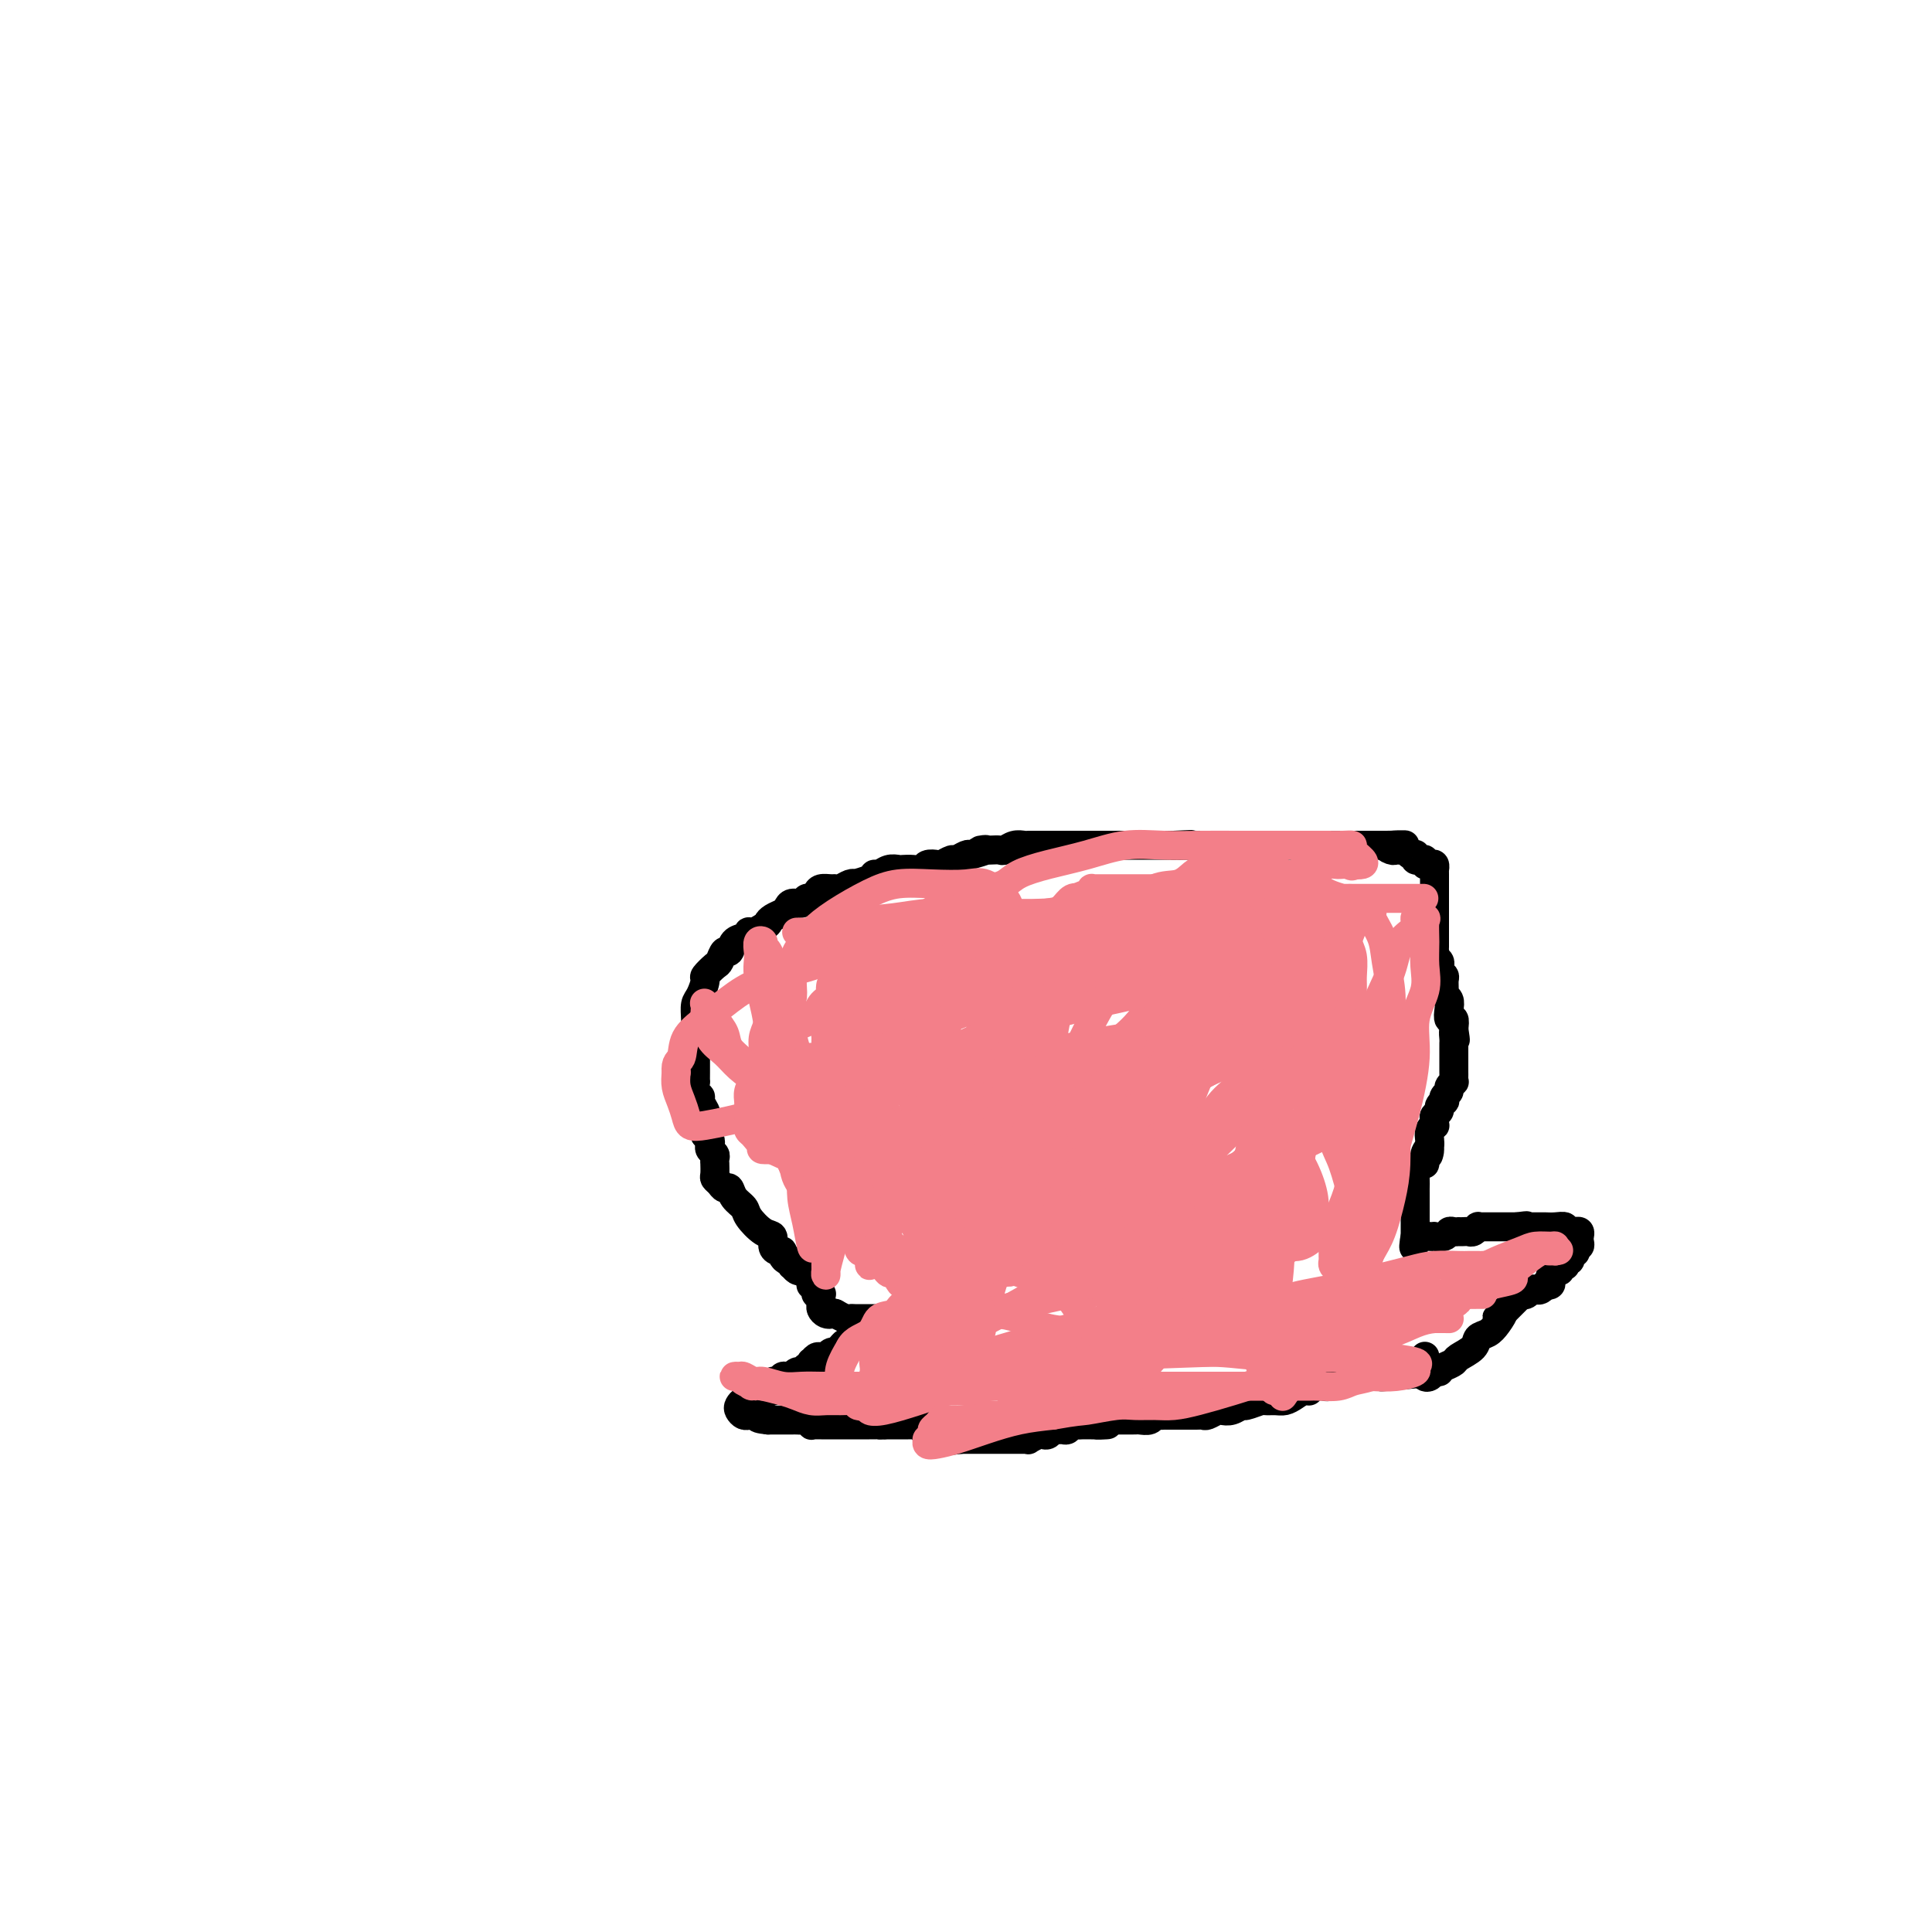 <svg viewBox='0 0 400 400' version='1.1' xmlns='http://www.w3.org/2000/svg' xmlns:xlink='http://www.w3.org/1999/xlink'><g fill='none' stroke='#000000' stroke-width='6' stroke-linecap='round' stroke-linejoin='round'><path d='M298,284c-4.560,0.423 -9.120,0.845 -11,1c-1.880,0.155 -1.080,0.041 -1,0c0.080,-0.041 -0.561,-0.011 -1,0c-0.439,0.011 -0.676,0.003 -1,0c-0.324,-0.003 -0.735,-0.002 -1,0c-0.265,0.002 -0.386,0.005 -1,0c-0.614,-0.005 -1.723,-0.016 -2,0c-0.277,0.016 0.276,0.061 0,0c-0.276,-0.061 -1.383,-0.226 -2,0c-0.617,0.226 -0.746,0.845 -1,1c-0.254,0.155 -0.635,-0.154 -1,0c-0.365,0.154 -0.714,0.772 -1,1c-0.286,0.228 -0.510,0.065 -1,0c-0.490,-0.065 -1.245,-0.033 -2,0'/><path d='M272,287c-4.214,0.702 -1.747,0.959 -1,1c0.747,0.041 -0.224,-0.132 -1,0c-0.776,0.132 -1.358,0.570 -2,1c-0.642,0.430 -1.346,0.851 -2,1c-0.654,0.149 -1.260,0.025 -2,0c-0.740,-0.025 -1.616,0.050 -2,0c-0.384,-0.050 -0.278,-0.223 -1,0c-0.722,0.223 -2.272,0.843 -3,1c-0.728,0.157 -0.633,-0.150 -1,0c-0.367,0.150 -1.197,0.758 -2,1c-0.803,0.242 -1.578,0.117 -2,0c-0.422,-0.117 -0.492,-0.228 -1,0c-0.508,0.228 -1.454,0.793 -2,1c-0.546,0.207 -0.691,0.055 -1,0c-0.309,-0.055 -0.783,-0.015 -1,0c-0.217,0.015 -0.177,0.004 -1,0c-0.823,-0.004 -2.511,-0.001 -3,0c-0.489,0.001 0.219,-0.001 0,0c-0.219,0.001 -1.367,0.004 -2,0c-0.633,-0.004 -0.751,-0.015 -1,0c-0.249,0.015 -0.630,0.057 -1,0c-0.370,-0.057 -0.729,-0.211 -1,0c-0.271,0.211 -0.454,0.789 -1,1c-0.546,0.211 -1.456,0.057 -2,0c-0.544,-0.057 -0.723,-0.015 -1,0c-0.277,0.015 -0.652,0.004 -1,0c-0.348,-0.004 -0.671,-0.001 -1,0c-0.329,0.001 -0.666,0.000 -1,0c-0.334,-0.000 -0.667,-0.000 -1,0c-0.333,0.000 -0.667,0.000 -1,0'/><path d='M230,294c-6.615,1.309 -2.154,1.083 -1,1c1.154,-0.083 -1.000,-0.022 -2,0c-1.000,0.022 -0.845,0.005 -1,0c-0.155,-0.005 -0.619,0.002 -1,0c-0.381,-0.002 -0.679,-0.015 -1,0c-0.321,0.015 -0.663,0.057 -1,0c-0.337,-0.057 -0.668,-0.212 -1,0c-0.332,0.212 -0.666,0.793 -1,1c-0.334,0.207 -0.667,0.042 -1,0c-0.333,-0.042 -0.665,0.040 -1,0c-0.335,-0.040 -0.672,-0.203 -1,0c-0.328,0.203 -0.647,0.772 -1,1c-0.353,0.228 -0.739,0.114 -1,0c-0.261,-0.114 -0.398,-0.227 -1,0c-0.602,0.227 -1.671,0.793 -2,1c-0.329,0.207 0.081,0.056 0,0c-0.081,-0.056 -0.651,-0.015 -1,0c-0.349,0.015 -0.475,0.004 -1,0c-0.525,-0.004 -1.450,-0.001 -2,0c-0.550,0.001 -0.726,0.000 -1,0c-0.274,-0.000 -0.647,-0.000 -1,0c-0.353,0.000 -0.686,0.000 -1,0c-0.314,-0.000 -0.609,-0.000 -1,0c-0.391,0.000 -0.878,0.000 -1,0c-0.122,-0.000 0.121,-0.000 0,0c-0.121,0.000 -0.606,0.000 -1,0c-0.394,-0.000 -0.697,-0.000 -1,0c-0.303,0.000 -0.607,0.000 -1,0c-0.393,-0.000 -0.875,-0.000 -1,0c-0.125,0.000 0.107,0.000 0,0c-0.107,-0.000 -0.554,-0.000 -1,0'/><path d='M199,298c-4.973,0.619 -1.907,0.166 -1,0c0.907,-0.166 -0.345,-0.044 -1,0c-0.655,0.044 -0.712,0.012 -1,0c-0.288,-0.012 -0.808,-0.003 -1,0c-0.192,0.003 -0.055,0.001 0,0c0.055,-0.001 0.027,-0.000 0,0'/><path d='M195,298c-0.571,-0.222 0.001,-0.776 0,-1c-0.001,-0.224 -0.574,-0.116 -1,0c-0.426,0.116 -0.706,0.241 -1,0c-0.294,-0.241 -0.604,-0.849 -1,-1c-0.396,-0.151 -0.880,0.156 -1,0c-0.120,-0.156 0.123,-0.774 0,-1c-0.123,-0.226 -0.611,-0.061 -1,0c-0.389,0.061 -0.678,0.016 -1,0c-0.322,-0.016 -0.678,-0.004 -1,0c-0.322,0.004 -0.611,0.001 -1,0c-0.389,-0.001 -0.878,-0.000 -1,0c-0.122,0.000 0.122,0.000 0,0c-0.122,-0.000 -0.610,-0.000 -1,0c-0.390,0.000 -0.683,0.000 -1,0c-0.317,-0.000 -0.659,-0.000 -1,0'/><path d='M183,295c-2.095,-0.464 -1.334,-0.124 -1,0c0.334,0.124 0.240,0.033 0,0c-0.240,-0.033 -0.627,-0.009 -1,0c-0.373,0.009 -0.733,0.002 -1,0c-0.267,-0.002 -0.440,-0.001 -1,0c-0.560,0.001 -1.508,0.000 -2,0c-0.492,-0.000 -0.527,-0.000 -1,0c-0.473,0.000 -1.384,0.000 -2,0c-0.616,-0.000 -0.939,-0.000 -1,0c-0.061,0.000 0.139,0.000 0,0c-0.139,-0.000 -0.615,-0.000 -1,0c-0.385,0.000 -0.677,0.001 -1,0c-0.323,-0.001 -0.678,-0.004 -1,0c-0.322,0.004 -0.611,0.015 -1,0c-0.389,-0.015 -0.877,-0.057 -1,0c-0.123,0.057 0.121,0.211 0,0c-0.121,-0.211 -0.605,-0.789 -1,-1c-0.395,-0.211 -0.701,-0.057 -1,0c-0.299,0.057 -0.591,0.015 -1,0c-0.409,-0.015 -0.936,-0.004 -1,0c-0.064,0.004 0.334,0.001 0,0c-0.334,-0.001 -1.399,-0.000 -2,0c-0.601,0.000 -0.739,0.000 -1,0c-0.261,-0.000 -0.646,-0.000 -1,0c-0.354,0.000 -0.677,0.000 -1,0'/><path d='M159,294c-3.835,-0.381 -1.423,-0.833 -1,-1c0.423,-0.167 -1.144,-0.048 -2,0c-0.856,0.048 -1.001,0.024 -1,0c0.001,-0.024 0.146,-0.049 0,0c-0.146,0.049 -0.585,0.171 -1,0c-0.415,-0.171 -0.805,-0.634 -1,-1c-0.195,-0.366 -0.193,-0.634 0,-1c0.193,-0.366 0.578,-0.829 1,-1c0.422,-0.171 0.883,-0.050 1,0c0.117,0.050 -0.109,0.028 0,0c0.109,-0.028 0.554,-0.063 1,0c0.446,0.063 0.893,0.223 1,0c0.107,-0.223 -0.125,-0.829 0,-1c0.125,-0.171 0.607,0.094 1,0c0.393,-0.094 0.696,-0.547 1,-1'/><path d='M159,288c1.156,-0.553 1.045,0.063 1,0c-0.045,-0.063 -0.023,-0.805 0,-1c0.023,-0.195 0.047,0.158 0,0c-0.047,-0.158 -0.166,-0.827 0,-1c0.166,-0.173 0.618,0.151 1,0c0.382,-0.151 0.694,-0.777 1,-1c0.306,-0.223 0.607,-0.045 1,0c0.393,0.045 0.879,-0.045 1,0c0.121,0.045 -0.121,0.223 0,0c0.121,-0.223 0.607,-0.848 1,-1c0.393,-0.152 0.693,0.171 1,0c0.307,-0.171 0.621,-0.834 1,-1c0.379,-0.166 0.822,0.165 1,0c0.178,-0.165 0.089,-0.828 0,-1c-0.089,-0.172 -0.179,0.146 0,0c0.179,-0.146 0.626,-0.757 1,-1c0.374,-0.243 0.674,-0.117 1,0c0.326,0.117 0.679,0.225 1,0c0.321,-0.225 0.611,-0.782 1,-1c0.389,-0.218 0.878,-0.097 1,0c0.122,0.097 -0.122,0.170 0,0c0.122,-0.170 0.610,-0.584 1,-1c0.390,-0.416 0.683,-0.833 1,-1c0.317,-0.167 0.659,-0.083 1,0'/><path d='M176,278c2.808,-1.789 1.330,-1.263 1,-1c-0.330,0.263 0.490,0.263 1,0c0.510,-0.263 0.711,-0.788 1,-1c0.289,-0.212 0.666,-0.112 1,0c0.334,0.112 0.625,0.237 1,0c0.375,-0.237 0.833,-0.834 1,-1c0.167,-0.166 0.041,0.099 0,0c-0.041,-0.099 0.001,-0.562 0,-1c-0.001,-0.438 -0.046,-0.849 0,-1c0.046,-0.151 0.181,-0.040 0,0c-0.181,0.040 -0.679,0.011 -1,0c-0.321,-0.011 -0.466,-0.002 -1,0c-0.534,0.002 -1.457,-0.003 -2,0c-0.543,0.003 -0.706,0.015 -1,0c-0.294,-0.015 -0.718,-0.055 -1,0c-0.282,0.055 -0.422,0.207 -1,0c-0.578,-0.207 -1.594,-0.773 -2,-1c-0.406,-0.227 -0.203,-0.113 0,0'/><path d='M173,272c-1.574,-0.477 -1.010,-0.169 -1,0c0.010,0.169 -0.533,0.199 -1,0c-0.467,-0.199 -0.856,-0.628 -1,-1c-0.144,-0.372 -0.042,-0.687 0,-1c0.042,-0.313 0.025,-0.622 0,-1c-0.025,-0.378 -0.058,-0.823 0,-1c0.058,-0.177 0.208,-0.086 0,0c-0.208,0.086 -0.774,0.167 -1,0c-0.226,-0.167 -0.112,-0.584 0,-1c0.112,-0.416 0.223,-0.833 0,-1c-0.223,-0.167 -0.782,-0.086 -1,0c-0.218,0.086 -0.097,0.177 0,0c0.097,-0.177 0.171,-0.622 0,-1c-0.171,-0.378 -0.585,-0.689 -1,-1'/><path d='M167,264c-1.110,-1.482 -0.885,-1.186 -1,-1c-0.115,0.186 -0.569,0.261 -1,0c-0.431,-0.261 -0.837,-0.857 -1,-1c-0.163,-0.143 -0.081,0.168 0,0c0.081,-0.168 0.163,-0.815 0,-1c-0.163,-0.185 -0.570,0.092 -1,0c-0.430,-0.092 -0.885,-0.554 -1,-1c-0.115,-0.446 0.108,-0.877 0,-1c-0.108,-0.123 -0.547,0.063 -1,0c-0.453,-0.063 -0.918,-0.373 -1,-1c-0.082,-0.627 0.220,-1.571 0,-2c-0.220,-0.429 -0.962,-0.343 -2,-1c-1.038,-0.657 -2.372,-2.056 -3,-3c-0.628,-0.944 -0.549,-1.433 -1,-2c-0.451,-0.567 -1.431,-1.213 -2,-2c-0.569,-0.787 -0.727,-1.715 -1,-2c-0.273,-0.285 -0.662,0.074 -1,0c-0.338,-0.074 -0.626,-0.579 -1,-1c-0.374,-0.421 -0.832,-0.757 -1,-1c-0.168,-0.243 -0.044,-0.394 0,-1c0.044,-0.606 0.008,-1.668 0,-2c-0.008,-0.332 0.012,0.066 0,0c-0.012,-0.066 -0.055,-0.595 0,-1c0.055,-0.405 0.208,-0.686 0,-1c-0.208,-0.314 -0.777,-0.662 -1,-1c-0.223,-0.338 -0.098,-0.668 0,-1c0.098,-0.332 0.171,-0.666 0,-1c-0.171,-0.334 -0.585,-0.667 -1,-1'/><path d='M146,235c-0.311,-1.876 -0.087,-2.064 0,-2c0.087,0.064 0.038,0.382 0,0c-0.038,-0.382 -0.067,-1.463 0,-2c0.067,-0.537 0.228,-0.530 0,-1c-0.228,-0.470 -0.846,-1.417 -1,-2c-0.154,-0.583 0.155,-0.802 0,-1c-0.155,-0.198 -0.774,-0.375 -1,-1c-0.226,-0.625 -0.061,-1.700 0,-2c0.061,-0.300 0.016,0.173 0,0c-0.016,-0.173 -0.004,-0.994 0,-2c0.004,-1.006 0.000,-2.199 0,-3c-0.000,-0.801 0.003,-1.210 0,-2c-0.003,-0.790 -0.011,-1.960 0,-3c0.011,-1.040 0.039,-1.951 0,-3c-0.039,-1.049 -0.147,-2.236 0,-3c0.147,-0.764 0.550,-1.106 1,-2c0.450,-0.894 0.947,-2.338 1,-3c0.053,-0.662 -0.336,-0.540 0,-1c0.336,-0.460 1.399,-1.503 2,-2c0.601,-0.497 0.742,-0.447 1,-1c0.258,-0.553 0.633,-1.707 1,-2c0.367,-0.293 0.725,0.275 1,0c0.275,-0.275 0.468,-1.393 1,-2c0.532,-0.607 1.402,-0.701 2,-1c0.598,-0.299 0.923,-0.802 1,-1c0.077,-0.198 -0.095,-0.092 0,0c0.095,0.092 0.456,0.169 1,0c0.544,-0.169 1.272,-0.585 2,-1'/><path d='M158,192c1.432,-0.952 1.013,-0.834 1,-1c-0.013,-0.166 0.382,-0.618 1,-1c0.618,-0.382 1.461,-0.695 2,-1c0.539,-0.305 0.774,-0.603 1,-1c0.226,-0.397 0.442,-0.894 1,-1c0.558,-0.106 1.458,0.178 2,0c0.542,-0.178 0.726,-0.818 1,-1c0.274,-0.182 0.637,0.095 1,0c0.363,-0.095 0.726,-0.560 1,-1c0.274,-0.440 0.458,-0.854 1,-1c0.542,-0.146 1.442,-0.025 2,0c0.558,0.025 0.774,-0.045 1,0c0.226,0.045 0.463,0.206 1,0c0.537,-0.206 1.373,-0.777 2,-1c0.627,-0.223 1.046,-0.097 1,0c-0.046,0.097 -0.557,0.166 0,0c0.557,-0.166 2.180,-0.566 3,-1c0.820,-0.434 0.835,-0.901 1,-1c0.165,-0.099 0.481,0.169 1,0c0.519,-0.169 1.242,-0.776 2,-1c0.758,-0.224 1.550,-0.064 2,0c0.450,0.064 0.558,0.031 1,0c0.442,-0.031 1.216,-0.060 2,0c0.784,0.060 1.576,0.208 2,0c0.424,-0.208 0.480,-0.773 1,-1c0.520,-0.227 1.505,-0.117 2,0c0.495,0.117 0.500,0.241 1,0c0.500,-0.241 1.495,-0.848 2,-1c0.505,-0.152 0.521,0.151 1,0c0.479,-0.151 1.423,-0.758 2,-1c0.577,-0.242 0.789,-0.121 1,0'/><path d='M201,177c5.312,-1.465 2.592,-1.128 2,-1c-0.592,0.128 0.945,0.048 2,0c1.055,-0.048 1.630,-0.066 2,0c0.370,0.066 0.536,0.214 1,0c0.464,-0.214 1.227,-0.789 2,-1c0.773,-0.211 1.558,-0.056 2,0c0.442,0.056 0.542,0.015 1,0c0.458,-0.015 1.275,-0.004 2,0c0.725,0.004 1.359,0.001 2,0c0.641,-0.001 1.289,-0.000 2,0c0.711,0.000 1.486,0.000 2,0c0.514,-0.000 0.767,-0.000 1,0c0.233,0.000 0.448,0.000 1,0c0.552,-0.000 1.443,-0.000 2,0c0.557,0.000 0.780,0.000 1,0c0.220,-0.000 0.436,-0.000 1,0c0.564,0.000 1.475,0.000 2,0c0.525,-0.000 0.666,-0.000 1,0c0.334,0.000 0.863,0.000 1,0c0.137,-0.000 -0.118,-0.000 0,0c0.118,0.000 0.609,0.000 1,0c0.391,-0.000 0.681,-0.000 1,0c0.319,0.000 0.666,0.000 1,0c0.334,-0.000 0.654,-0.000 1,0c0.346,0.000 0.718,0.000 1,0c0.282,-0.000 0.475,-0.000 1,0c0.525,0.000 1.384,0.000 2,0c0.616,-0.000 0.990,-0.000 1,0c0.010,0.000 -0.343,0.000 0,0c0.343,0.000 1.384,0.000 2,0c0.616,0.000 0.808,0.000 1,0'/><path d='M243,175c6.633,-0.309 2.214,-0.083 1,0c-1.214,0.083 0.776,0.022 2,0c1.224,-0.022 1.683,-0.006 2,0c0.317,0.006 0.491,0.002 1,0c0.509,-0.002 1.351,-0.000 2,0c0.649,0.000 1.104,0.000 2,0c0.896,-0.000 2.232,-0.000 3,0c0.768,0.000 0.968,0.000 2,0c1.032,-0.000 2.896,-0.000 4,0c1.104,0.000 1.446,0.000 2,0c0.554,-0.000 1.318,-0.000 2,0c0.682,0.000 1.282,0.000 2,0c0.718,-0.000 1.554,-0.000 2,0c0.446,0.000 0.501,0.000 1,0c0.499,-0.000 1.443,-0.000 2,0c0.557,0.000 0.727,0.000 1,0c0.273,-0.000 0.650,-0.000 1,0c0.350,0.000 0.672,0.000 1,0c0.328,-0.000 0.661,-0.000 1,0c0.339,0.000 0.682,0.000 1,0c0.318,-0.000 0.610,-0.000 1,0c0.390,0.000 0.878,0.000 1,0c0.122,-0.000 -0.121,-0.000 0,0c0.121,0.000 0.605,0.000 1,0c0.395,0.000 0.701,0.000 1,0c0.299,0.000 0.591,0.000 1,0c0.409,0.000 0.934,0.000 1,0c0.066,0.000 -0.328,0.000 0,0c0.328,0.000 1.380,0.000 2,0c0.620,0.000 0.810,0.000 1,0'/><path d='M287,175c7.046,-0.061 2.662,-0.213 1,0c-1.662,0.213 -0.600,0.793 0,1c0.600,0.207 0.739,0.042 1,0c0.261,-0.042 0.645,0.040 1,0c0.355,-0.040 0.683,-0.203 1,0c0.317,0.203 0.624,0.773 1,1c0.376,0.227 0.823,0.112 1,0c0.177,-0.112 0.085,-0.223 0,0c-0.085,0.223 -0.164,0.778 0,1c0.164,0.222 0.569,0.111 1,0c0.431,-0.111 0.886,-0.222 1,0c0.114,0.222 -0.113,0.777 0,1c0.113,0.223 0.566,0.115 1,0c0.434,-0.115 0.848,-0.238 1,0c0.152,0.238 0.041,0.837 0,1c-0.041,0.163 -0.011,-0.110 0,0c0.011,0.110 0.003,0.603 0,1c-0.003,0.397 -0.001,0.698 0,1c0.001,0.302 0.000,0.607 0,1c-0.000,0.393 -0.000,0.875 0,1c0.000,0.125 0.000,-0.107 0,0c-0.000,0.107 -0.000,0.554 0,1c0.000,0.446 0.000,0.893 0,1c-0.000,0.107 -0.000,-0.125 0,0c0.000,0.125 0.000,0.607 0,1c-0.000,0.393 -0.000,0.696 0,1'/><path d='M297,188c-0.000,1.322 -0.000,1.127 0,1c0.000,-0.127 0.000,-0.188 0,0c-0.000,0.188 -0.000,0.624 0,1c0.000,0.376 0.000,0.692 0,1c-0.000,0.308 -0.000,0.607 0,1c0.000,0.393 0.000,0.878 0,1c-0.000,0.122 -0.000,-0.121 0,0c0.000,0.121 0.000,0.606 0,1c-0.000,0.394 -0.001,0.697 0,1c0.001,0.303 0.004,0.606 0,1c-0.004,0.394 -0.015,0.879 0,1c0.015,0.121 0.056,-0.122 0,0c-0.056,0.122 -0.207,0.610 0,1c0.207,0.390 0.773,0.681 1,1c0.227,0.319 0.114,0.667 0,1c-0.114,0.333 -0.228,0.653 0,1c0.228,0.347 0.797,0.722 1,1c0.203,0.278 0.041,0.458 0,1c-0.041,0.542 0.041,1.445 0,2c-0.041,0.555 -0.203,0.760 0,1c0.203,0.240 0.773,0.515 1,1c0.227,0.485 0.112,1.182 0,2c-0.112,0.818 -0.223,1.759 0,2c0.223,0.241 0.778,-0.217 1,0c0.222,0.217 0.111,1.108 0,2'/><path d='M301,213c0.619,4.046 0.166,1.661 0,1c-0.166,-0.661 -0.044,0.401 0,1c0.044,0.599 0.012,0.734 0,1c-0.012,0.266 -0.003,0.663 0,1c0.003,0.337 0.001,0.615 0,1c-0.001,0.385 -0.000,0.877 0,1c0.000,0.123 0.000,-0.122 0,0c-0.000,0.122 -0.000,0.611 0,1c0.000,0.389 0.001,0.678 0,1c-0.001,0.322 -0.004,0.678 0,1c0.004,0.322 0.016,0.611 0,1c-0.016,0.389 -0.061,0.877 0,1c0.061,0.123 0.226,-0.121 0,0c-0.226,0.121 -0.844,0.606 -1,1c-0.156,0.394 0.150,0.697 0,1c-0.150,0.303 -0.757,0.606 -1,1c-0.243,0.394 -0.121,0.879 0,1c0.121,0.121 0.243,-0.123 0,0c-0.243,0.123 -0.850,0.611 -1,1c-0.150,0.389 0.157,0.678 0,1c-0.157,0.322 -0.778,0.677 -1,1c-0.222,0.323 -0.045,0.615 0,1c0.045,0.385 -0.040,0.863 0,1c0.040,0.137 0.207,-0.066 0,0c-0.207,0.066 -0.786,0.402 -1,1c-0.214,0.598 -0.061,1.456 0,2c0.061,0.544 0.031,0.772 0,1'/><path d='M296,237c-0.710,3.913 0.016,1.697 0,1c-0.016,-0.697 -0.775,0.127 -1,1c-0.225,0.873 0.083,1.797 0,2c-0.083,0.203 -0.558,-0.314 -1,0c-0.442,0.314 -0.850,1.460 -1,2c-0.150,0.540 -0.040,0.473 0,1c0.040,0.527 0.011,1.646 0,2c-0.011,0.354 -0.003,-0.059 0,0c0.003,0.059 0.001,0.589 0,1c-0.001,0.411 -0.000,0.701 0,1c0.000,0.299 0.000,0.605 0,1c-0.000,0.395 -0.000,0.879 0,1c0.000,0.121 0.000,-0.123 0,0c-0.000,0.123 -0.000,0.611 0,1c0.000,0.389 0.000,0.678 0,1c-0.000,0.322 -0.000,0.678 0,1c0.000,0.322 0.000,0.612 0,1c-0.000,0.388 -0.000,0.875 0,1c0.000,0.125 0.000,-0.111 0,0c-0.000,0.111 -0.000,0.568 0,1c0.000,0.432 0.000,0.838 0,1c-0.000,0.162 -0.000,0.081 0,0'/><path d='M293,257c-0.512,2.868 -0.290,0.036 0,-1c0.290,-1.036 0.650,-0.278 1,0c0.350,0.278 0.689,0.075 1,0c0.311,-0.075 0.594,-0.024 1,0c0.406,0.024 0.935,0.021 1,0c0.065,-0.021 -0.332,-0.058 0,0c0.332,0.058 1.395,0.212 2,0c0.605,-0.212 0.754,-0.789 1,-1c0.246,-0.211 0.591,-0.057 1,0c0.409,0.057 0.883,0.016 1,0c0.117,-0.016 -0.122,-0.008 0,0c0.122,0.008 0.606,0.016 1,0c0.394,-0.016 0.697,-0.057 1,0c0.303,0.057 0.606,0.211 1,0c0.394,-0.211 0.879,-0.789 1,-1c0.121,-0.211 -0.123,-0.057 0,0c0.123,0.057 0.611,0.015 1,0c0.389,-0.015 0.678,-0.004 1,0c0.322,0.004 0.678,0.001 1,0c0.322,-0.001 0.611,-0.000 1,0c0.389,0.000 0.878,0.000 1,0c0.122,-0.000 -0.122,-0.000 0,0c0.122,0.000 0.610,0.000 1,0c0.390,-0.000 0.683,-0.000 1,0c0.317,0.000 0.659,0.000 1,0'/><path d='M314,254c3.484,-0.464 1.693,-0.124 1,0c-0.693,0.124 -0.289,0.033 0,0c0.289,-0.033 0.461,-0.009 1,0c0.539,0.009 1.445,0.001 2,0c0.555,-0.001 0.761,0.003 1,0c0.239,-0.003 0.512,-0.015 1,0c0.488,0.015 1.191,0.057 2,0c0.809,-0.057 1.723,-0.212 2,0c0.277,0.212 -0.083,0.792 0,1c0.083,0.208 0.611,0.044 1,0c0.389,-0.044 0.641,0.031 1,0c0.359,-0.031 0.824,-0.167 1,0c0.176,0.167 0.061,0.636 0,1c-0.061,0.364 -0.068,0.623 0,1c0.068,0.377 0.211,0.871 0,1c-0.211,0.129 -0.774,-0.106 -1,0c-0.226,0.106 -0.113,0.553 0,1'/><path d='M326,259c0.214,0.630 0.250,0.206 0,0c-0.250,-0.206 -0.785,-0.195 -1,0c-0.215,0.195 -0.109,0.573 0,1c0.109,0.427 0.221,0.903 0,1c-0.221,0.097 -0.777,-0.184 -1,0c-0.223,0.184 -0.115,0.833 0,1c0.115,0.167 0.237,-0.148 0,0c-0.237,0.148 -0.834,0.761 -1,1c-0.166,0.239 0.100,0.106 0,0c-0.100,-0.106 -0.567,-0.186 -1,0c-0.433,0.186 -0.833,0.637 -1,1c-0.167,0.363 -0.100,0.637 0,1c0.100,0.363 0.234,0.816 0,1c-0.234,0.184 -0.836,0.101 -1,0c-0.164,-0.101 0.111,-0.219 0,0c-0.111,0.219 -0.608,0.777 -1,1c-0.392,0.223 -0.679,0.111 -1,0c-0.321,-0.111 -0.678,-0.223 -1,0c-0.322,0.223 -0.610,0.780 -1,1c-0.390,0.220 -0.881,0.103 -1,0c-0.119,-0.103 0.133,-0.193 0,0c-0.133,0.193 -0.651,0.667 -1,1c-0.349,0.333 -0.528,0.524 -1,1c-0.472,0.476 -1.236,1.238 -2,2'/><path d='M311,272c-2.284,1.920 -0.494,0.219 0,0c0.494,-0.219 -0.309,1.044 -1,2c-0.691,0.956 -1.269,1.604 -2,2c-0.731,0.396 -1.613,0.540 -2,1c-0.387,0.460 -0.278,1.236 -1,2c-0.722,0.764 -2.273,1.515 -3,2c-0.727,0.485 -0.629,0.705 -1,1c-0.371,0.295 -1.210,0.664 -2,1c-0.790,0.336 -1.532,0.638 -2,1c-0.468,0.362 -0.661,0.783 -1,1c-0.339,0.217 -0.823,0.229 -1,0c-0.177,-0.229 -0.047,-0.701 0,-1c0.047,-0.299 0.013,-0.427 0,-1c-0.013,-0.573 -0.004,-1.592 0,-2c0.004,-0.408 0.002,-0.204 0,0'/></g>
<g fill='none' stroke='#F37F89' stroke-width='6' stroke-linecap='round' stroke-linejoin='round'><path d='M217,219c-0.423,2.263 -0.846,4.525 -1,7c-0.154,2.475 -0.039,5.162 0,7c0.039,1.838 0.004,2.827 0,4c-0.004,1.173 0.025,2.531 0,4c-0.025,1.469 -0.105,3.049 0,5c0.105,1.951 0.393,4.274 0,6c-0.393,1.726 -1.468,2.855 -2,4c-0.532,1.145 -0.521,2.305 -1,3c-0.479,0.695 -1.449,0.924 -2,1c-0.551,0.076 -0.684,-0.000 -1,0c-0.316,0.000 -0.817,0.077 -1,0c-0.183,-0.077 -0.049,-0.309 0,-1c0.049,-0.691 0.013,-1.840 0,-3c-0.013,-1.160 -0.001,-2.329 0,-4c0.001,-1.671 -0.007,-3.842 0,-7c0.007,-3.158 0.029,-7.301 0,-11c-0.029,-3.699 -0.110,-6.952 0,-11c0.110,-4.048 0.410,-8.889 1,-12c0.590,-3.111 1.468,-4.492 2,-6c0.532,-1.508 0.716,-3.145 1,-4c0.284,-0.855 0.669,-0.929 1,-1c0.331,-0.071 0.610,-0.138 1,0c0.390,0.138 0.892,0.482 1,1c0.108,0.518 -0.178,1.211 0,2c0.178,0.789 0.818,1.673 1,3c0.182,1.327 -0.095,3.096 0,5c0.095,1.904 0.562,3.943 1,6c0.438,2.057 0.849,4.131 1,7c0.151,2.869 0.043,6.534 0,10c-0.043,3.466 -0.022,6.733 0,10'/><path d='M219,244c-0.064,7.311 -1.225,6.589 -2,8c-0.775,1.411 -1.163,4.954 -2,7c-0.837,2.046 -2.123,2.593 -3,3c-0.877,0.407 -1.345,0.672 -2,1c-0.655,0.328 -1.495,0.718 -2,0c-0.505,-0.718 -0.673,-2.546 -1,-4c-0.327,-1.454 -0.812,-2.535 -1,-4c-0.188,-1.465 -0.079,-3.316 0,-5c0.079,-1.684 0.129,-3.203 0,-6c-0.129,-2.797 -0.435,-6.874 0,-11c0.435,-4.126 1.613,-8.301 3,-12c1.387,-3.699 2.985,-6.922 4,-10c1.015,-3.078 1.449,-6.011 2,-8c0.551,-1.989 1.219,-3.033 2,-4c0.781,-0.967 1.674,-1.856 2,-2c0.326,-0.144 0.084,0.456 0,1c-0.084,0.544 -0.009,1.032 0,2c0.009,0.968 -0.048,2.418 0,4c0.048,1.582 0.200,3.298 0,5c-0.200,1.702 -0.752,3.392 -1,6c-0.248,2.608 -0.191,6.135 -1,10c-0.809,3.865 -2.482,8.069 -4,13c-1.518,4.931 -2.879,10.589 -4,15c-1.121,4.411 -2.002,7.574 -3,11c-0.998,3.426 -2.113,7.115 -3,10c-0.887,2.885 -1.547,4.966 -2,6c-0.453,1.034 -0.699,1.019 -1,1c-0.301,-0.019 -0.658,-0.044 -1,0c-0.342,0.044 -0.669,0.155 -1,0c-0.331,-0.155 -0.665,-0.578 -1,-1'/><path d='M197,280c-0.785,-0.699 -0.746,-2.448 -1,-4c-0.254,-1.552 -0.800,-2.908 -1,-4c-0.200,-1.092 -0.053,-1.919 0,-3c0.053,-1.081 0.014,-2.416 0,-4c-0.014,-1.584 -0.002,-3.418 0,-6c0.002,-2.582 -0.006,-5.914 1,-9c1.006,-3.086 3.026,-5.927 5,-9c1.974,-3.073 3.901,-6.378 6,-9c2.099,-2.622 4.370,-4.560 6,-6c1.630,-1.440 2.619,-2.381 4,-3c1.381,-0.619 3.155,-0.917 4,-1c0.845,-0.083 0.763,0.049 1,0c0.237,-0.049 0.795,-0.278 1,0c0.205,0.278 0.056,1.064 0,2c-0.056,0.936 -0.020,2.023 0,3c0.020,0.977 0.025,1.843 0,3c-0.025,1.157 -0.081,2.606 0,4c0.081,1.394 0.297,2.735 0,4c-0.297,1.265 -1.107,2.454 -2,4c-0.893,1.546 -1.869,3.450 -3,5c-1.131,1.550 -2.417,2.746 -4,4c-1.583,1.254 -3.462,2.566 -5,4c-1.538,1.434 -2.735,2.992 -4,4c-1.265,1.008 -2.597,1.468 -4,2c-1.403,0.532 -2.876,1.137 -4,2c-1.124,0.863 -1.898,1.986 -3,3c-1.102,1.014 -2.530,1.921 -4,3c-1.470,1.079 -2.982,2.330 -4,3c-1.018,0.670 -1.543,0.757 -2,1c-0.457,0.243 -0.845,0.641 -1,1c-0.155,0.359 -0.078,0.680 0,1'/><path d='M183,275c-4.982,4.367 0.062,1.285 2,0c1.938,-1.285 0.771,-0.773 1,-1c0.229,-0.227 1.853,-1.191 3,-2c1.147,-0.809 1.816,-1.461 3,-2c1.184,-0.539 2.884,-0.964 5,-2c2.116,-1.036 4.650,-2.684 8,-4c3.350,-1.316 7.518,-2.300 12,-3c4.482,-0.700 9.279,-1.116 14,-2c4.721,-0.884 9.366,-2.237 14,-3c4.634,-0.763 9.258,-0.935 13,-1c3.742,-0.065 6.602,-0.024 9,0c2.398,0.024 4.334,0.030 5,0c0.666,-0.030 0.061,-0.096 0,0c-0.061,0.096 0.422,0.353 0,1c-0.422,0.647 -1.749,1.682 -3,2c-1.251,0.318 -2.424,-0.082 -4,0c-1.576,0.082 -3.554,0.646 -5,1c-1.446,0.354 -2.361,0.498 -4,1c-1.639,0.502 -4.003,1.361 -6,2c-1.997,0.639 -3.628,1.059 -6,2c-2.372,0.941 -5.485,2.405 -8,4c-2.515,1.595 -4.431,3.323 -7,5c-2.569,1.677 -5.790,3.304 -9,5c-3.210,1.696 -6.409,3.460 -10,5c-3.591,1.540 -7.576,2.855 -11,4c-3.424,1.145 -6.289,2.121 -9,3c-2.711,0.879 -5.268,1.660 -7,2c-1.732,0.340 -2.638,0.240 -3,0c-0.362,-0.240 -0.181,-0.620 0,-1'/><path d='M180,291c-4.792,0.727 -1.773,-1.455 0,-3c1.773,-1.545 2.301,-2.452 3,-3c0.699,-0.548 1.568,-0.735 3,-1c1.432,-0.265 3.427,-0.607 5,-1c1.573,-0.393 2.725,-0.838 4,-1c1.275,-0.162 2.675,-0.042 4,0c1.325,0.042 2.575,0.007 4,0c1.425,-0.007 3.024,0.015 5,0c1.976,-0.015 4.328,-0.065 7,0c2.672,0.065 5.662,0.246 9,0c3.338,-0.246 7.023,-0.917 12,-2c4.977,-1.083 11.247,-2.577 17,-4c5.753,-1.423 10.987,-2.773 16,-4c5.013,-1.227 9.803,-2.329 14,-3c4.197,-0.671 7.802,-0.912 11,-1c3.198,-0.088 5.990,-0.024 8,0c2.010,0.024 3.238,0.006 4,0c0.762,-0.006 1.057,-0.002 1,0c-0.057,0.002 -0.465,0.000 -1,0c-0.535,-0.000 -1.197,0.000 -2,0c-0.803,-0.000 -1.749,-0.001 -3,0c-1.251,0.001 -2.809,0.003 -4,0c-1.191,-0.003 -2.014,-0.010 -3,0c-0.986,0.010 -2.134,0.036 -4,0c-1.866,-0.036 -4.450,-0.134 -8,0c-3.550,0.134 -8.065,0.500 -13,1c-4.935,0.500 -10.290,1.135 -16,2c-5.710,0.865 -11.774,1.962 -17,3c-5.226,1.038 -9.613,2.019 -14,3'/><path d='M222,277c-9.576,1.873 -10.015,2.554 -12,3c-1.985,0.446 -5.514,0.655 -8,1c-2.486,0.345 -3.928,0.826 -5,1c-1.072,0.174 -1.772,0.043 -2,0c-0.228,-0.043 0.017,0.003 0,0c-0.017,-0.003 -0.297,-0.055 0,0c0.297,0.055 1.169,0.218 2,0c0.831,-0.218 1.620,-0.819 3,-1c1.380,-0.181 3.350,0.056 5,0c1.650,-0.056 2.979,-0.404 5,-1c2.021,-0.596 4.732,-1.439 8,-2c3.268,-0.561 7.091,-0.840 11,-1c3.909,-0.160 7.904,-0.203 11,-1c3.096,-0.797 5.294,-2.349 8,-3c2.706,-0.651 5.921,-0.402 9,-1c3.079,-0.598 6.023,-2.045 9,-3c2.977,-0.955 5.988,-1.419 9,-2c3.012,-0.581 6.024,-1.280 9,-2c2.976,-0.720 5.915,-1.461 8,-2c2.085,-0.539 3.314,-0.877 5,-1c1.686,-0.123 3.827,-0.033 5,0c1.173,0.033 1.378,0.008 2,0c0.622,-0.008 1.661,0.001 2,0c0.339,-0.001 -0.023,-0.010 0,0c0.023,0.010 0.429,0.041 1,0c0.571,-0.041 1.306,-0.155 2,0c0.694,0.155 1.347,0.577 2,1'/><path d='M311,263c2.632,0.107 2.213,-0.125 2,0c-0.213,0.125 -0.219,0.607 0,1c0.219,0.393 0.663,0.698 0,1c-0.663,0.302 -2.432,0.603 -4,1c-1.568,0.397 -2.936,0.892 -4,1c-1.064,0.108 -1.826,-0.169 -3,0c-1.174,0.169 -2.761,0.783 -4,1c-1.239,0.217 -2.131,0.035 -3,0c-0.869,-0.035 -1.717,0.077 -3,0c-1.283,-0.077 -3.002,-0.344 -5,0c-1.998,0.344 -4.275,1.300 -7,2c-2.725,0.700 -5.898,1.144 -9,2c-3.102,0.856 -6.135,2.123 -9,3c-2.865,0.877 -5.564,1.363 -8,2c-2.436,0.637 -4.609,1.424 -7,2c-2.391,0.576 -5.001,0.939 -7,1c-1.999,0.061 -3.387,-0.181 -5,0c-1.613,0.181 -3.452,0.784 -5,1c-1.548,0.216 -2.806,0.043 -4,0c-1.194,-0.043 -2.326,0.042 -3,0c-0.674,-0.042 -0.891,-0.211 -1,0c-0.109,0.211 -0.109,0.800 0,1c0.109,0.200 0.328,0.009 1,0c0.672,-0.009 1.796,0.163 3,0c1.204,-0.163 2.488,-0.660 4,-1c1.512,-0.340 3.251,-0.524 5,-1c1.749,-0.476 3.509,-1.243 6,-2c2.491,-0.757 5.712,-1.502 9,-2c3.288,-0.498 6.644,-0.749 10,-1'/><path d='M260,275c7.325,-1.381 7.139,-1.834 9,-2c1.861,-0.166 5.769,-0.044 9,0c3.231,0.044 5.786,0.012 8,0c2.214,-0.012 4.088,-0.004 6,0c1.912,0.004 3.864,0.003 5,0c1.136,-0.003 1.457,-0.008 2,0c0.543,0.008 1.309,0.030 1,0c-0.309,-0.030 -1.692,-0.110 -3,0c-1.308,0.110 -2.541,0.411 -4,1c-1.459,0.589 -3.143,1.468 -5,2c-1.857,0.532 -3.887,0.718 -6,1c-2.113,0.282 -4.310,0.659 -7,1c-2.690,0.341 -5.874,0.644 -10,1c-4.126,0.356 -9.193,0.764 -15,1c-5.807,0.236 -12.354,0.298 -19,1c-6.646,0.702 -13.392,2.043 -20,3c-6.608,0.957 -13.079,1.530 -18,2c-4.921,0.470 -8.294,0.836 -11,1c-2.706,0.164 -4.746,0.126 -6,0c-1.254,-0.126 -1.722,-0.342 -2,-1c-0.278,-0.658 -0.365,-1.760 0,-3c0.365,-1.240 1.183,-2.620 2,-4'/><path d='M176,279c0.829,-1.745 2.901,-2.108 4,-3c1.099,-0.892 1.224,-2.315 2,-3c0.776,-0.685 2.204,-0.633 3,-1c0.796,-0.367 0.958,-1.153 2,-2c1.042,-0.847 2.962,-1.755 4,-2c1.038,-0.245 1.195,0.172 2,0c0.805,-0.172 2.258,-0.934 4,-2c1.742,-1.066 3.773,-2.437 6,-3c2.227,-0.563 4.649,-0.319 8,-1c3.351,-0.681 7.632,-2.287 11,-3c3.368,-0.713 5.824,-0.533 9,-1c3.176,-0.467 7.072,-1.583 10,-2c2.928,-0.417 4.890,-0.137 7,0c2.110,0.137 4.370,0.130 6,0c1.630,-0.130 2.632,-0.382 3,0c0.368,0.382 0.104,1.398 0,2c-0.104,0.602 -0.047,0.791 0,1c0.047,0.209 0.084,0.440 0,1c-0.084,0.560 -0.290,1.450 -1,2c-0.710,0.550 -1.924,0.761 -3,1c-1.076,0.239 -2.013,0.505 -3,1c-0.987,0.495 -2.024,1.220 -3,2c-0.976,0.780 -1.891,1.615 -3,2c-1.109,0.385 -2.412,0.318 -4,1c-1.588,0.682 -3.463,2.111 -6,3c-2.537,0.889 -5.738,1.237 -9,2c-3.262,0.763 -6.584,1.942 -10,3c-3.416,1.058 -6.926,1.995 -10,3c-3.074,1.005 -5.712,2.078 -8,3c-2.288,0.922 -4.225,1.692 -6,2c-1.775,0.308 -3.387,0.154 -5,0'/><path d='M186,285c-9.300,2.856 -3.550,1.494 -2,1c1.550,-0.494 -1.102,-0.122 -2,0c-0.898,0.122 -0.044,-0.008 0,0c0.044,0.008 -0.721,0.153 -1,0c-0.279,-0.153 -0.070,-0.603 0,-1c0.070,-0.397 0.002,-0.739 0,-1c-0.002,-0.261 0.061,-0.440 0,-1c-0.061,-0.560 -0.246,-1.501 0,-2c0.246,-0.499 0.922,-0.556 2,-1c1.078,-0.444 2.557,-1.273 4,-2c1.443,-0.727 2.850,-1.350 4,-2c1.150,-0.650 2.044,-1.328 4,-2c1.956,-0.672 4.976,-1.339 8,-2c3.024,-0.661 6.053,-1.315 9,-2c2.947,-0.685 5.811,-1.402 9,-2c3.189,-0.598 6.703,-1.078 10,-2c3.297,-0.922 6.376,-2.284 9,-3c2.624,-0.716 4.794,-0.784 7,-1c2.206,-0.216 4.449,-0.580 6,-1c1.551,-0.420 2.410,-0.896 3,-1c0.590,-0.104 0.910,0.165 1,0c0.090,-0.165 -0.050,-0.762 0,-1c0.050,-0.238 0.290,-0.116 0,0c-0.290,0.116 -1.109,0.227 -2,0c-0.891,-0.227 -1.855,-0.792 -3,-1c-1.145,-0.208 -2.470,-0.059 -4,0c-1.530,0.059 -3.265,0.030 -5,0'/><path d='M243,258c-3.164,-0.343 -4.572,-0.201 -7,0c-2.428,0.201 -5.874,0.463 -9,1c-3.126,0.537 -5.930,1.351 -9,2c-3.070,0.649 -6.406,1.134 -9,2c-2.594,0.866 -4.446,2.113 -6,3c-1.554,0.887 -2.811,1.415 -4,2c-1.189,0.585 -2.309,1.229 -3,2c-0.691,0.771 -0.952,1.671 -1,2c-0.048,0.329 0.118,0.088 0,0c-0.118,-0.088 -0.519,-0.022 0,0c0.519,0.022 1.957,-0.001 3,0c1.043,0.001 1.691,0.027 3,0c1.309,-0.027 3.279,-0.105 5,0c1.721,0.105 3.193,0.395 5,1c1.807,0.605 3.949,1.525 6,2c2.051,0.475 4.010,0.504 6,1c1.990,0.496 4.010,1.457 6,2c1.990,0.543 3.951,0.668 6,1c2.049,0.332 4.186,0.873 7,1c2.814,0.127 6.304,-0.159 10,0c3.696,0.159 7.599,0.764 12,1c4.401,0.236 9.302,0.105 13,0c3.698,-0.105 6.195,-0.182 9,0c2.805,0.182 5.917,0.623 7,1c1.083,0.377 0.136,0.689 0,1c-0.136,0.311 0.540,0.622 0,1c-0.540,0.378 -2.297,0.822 -4,1c-1.703,0.178 -3.351,0.089 -5,0'/><path d='M284,285c-2.176,0.630 -3.115,0.705 -4,1c-0.885,0.295 -1.718,0.811 -3,1c-1.282,0.189 -3.015,0.051 -4,0c-0.985,-0.051 -1.221,-0.014 -2,0c-0.779,0.014 -2.101,0.004 -3,0c-0.899,-0.004 -1.375,-0.001 -2,0c-0.625,0.001 -1.399,0.000 -2,0c-0.601,-0.000 -1.029,-0.000 -2,0c-0.971,0.000 -2.487,0.000 -4,0c-1.513,-0.000 -3.025,0.000 -5,0c-1.975,-0.000 -4.415,-0.000 -7,0c-2.585,0.000 -5.316,0.000 -8,0c-2.684,-0.000 -5.320,-0.001 -8,0c-2.680,0.001 -5.403,0.004 -8,0c-2.597,-0.004 -5.069,-0.015 -7,0c-1.931,0.015 -3.321,0.057 -5,0c-1.679,-0.057 -3.648,-0.212 -5,0c-1.352,0.212 -2.089,0.791 -3,1c-0.911,0.209 -1.997,0.050 -3,0c-1.003,-0.050 -1.922,0.011 -3,0c-1.078,-0.011 -2.316,-0.094 -3,0c-0.684,0.094 -0.814,0.365 -2,0c-1.186,-0.365 -3.429,-1.365 -5,-2c-1.571,-0.635 -2.469,-0.903 -3,-1c-0.531,-0.097 -0.696,-0.022 -1,0c-0.304,0.022 -0.747,-0.008 -1,0c-0.253,0.008 -0.315,0.054 0,0c0.315,-0.054 1.008,-0.207 2,-1c0.992,-0.793 2.283,-2.227 4,-3c1.717,-0.773 3.858,-0.887 6,-1'/><path d='M193,280c2.376,-1.274 3.315,-1.958 5,-3c1.685,-1.042 4.117,-2.442 7,-4c2.883,-1.558 6.216,-3.275 9,-5c2.784,-1.725 5.019,-3.457 8,-5c2.981,-1.543 6.708,-2.897 9,-5c2.292,-2.103 3.149,-4.957 5,-7c1.851,-2.043 4.697,-3.276 7,-5c2.303,-1.724 4.064,-3.940 6,-6c1.936,-2.060 4.048,-3.964 6,-6c1.952,-2.036 3.744,-4.204 5,-6c1.256,-1.796 1.976,-3.220 3,-5c1.024,-1.780 2.353,-3.916 3,-6c0.647,-2.084 0.611,-4.116 1,-6c0.389,-1.884 1.204,-3.620 2,-5c0.796,-1.380 1.572,-2.403 2,-4c0.428,-1.597 0.509,-3.769 1,-5c0.491,-1.231 1.393,-1.521 2,-2c0.607,-0.479 0.918,-1.148 1,-1c0.082,0.148 -0.064,1.111 0,2c0.064,0.889 0.338,1.702 0,3c-0.338,1.298 -1.290,3.081 -2,5c-0.710,1.919 -1.180,3.974 -2,6c-0.820,2.026 -1.992,4.024 -3,7c-1.008,2.976 -1.853,6.931 -3,11c-1.147,4.069 -2.594,8.254 -4,12c-1.406,3.746 -2.769,7.053 -4,10c-1.231,2.947 -2.330,5.532 -3,7c-0.670,1.468 -0.911,1.818 -1,2c-0.089,0.182 -0.025,0.195 0,0c0.025,-0.195 0.013,-0.597 0,-1'/><path d='M253,258c-3.280,9.230 -0.981,0.805 0,-3c0.981,-3.805 0.643,-2.989 1,-3c0.357,-0.011 1.407,-0.848 2,-2c0.593,-1.152 0.728,-2.618 1,-4c0.272,-1.382 0.682,-2.678 1,-4c0.318,-1.322 0.542,-2.669 1,-5c0.458,-2.331 1.148,-5.646 2,-9c0.852,-3.354 1.867,-6.748 3,-10c1.133,-3.252 2.385,-6.361 4,-9c1.615,-2.639 3.595,-4.807 5,-7c1.405,-2.193 2.237,-4.412 3,-6c0.763,-1.588 1.458,-2.545 2,-3c0.542,-0.455 0.930,-0.406 1,0c0.070,0.406 -0.178,1.170 0,2c0.178,0.830 0.783,1.725 1,3c0.217,1.275 0.048,2.928 0,4c-0.048,1.072 0.026,1.561 0,3c-0.026,1.439 -0.151,3.829 0,6c0.151,2.171 0.578,4.125 1,7c0.422,2.875 0.841,6.671 1,10c0.159,3.329 0.059,6.191 0,9c-0.059,2.809 -0.078,5.564 0,8c0.078,2.436 0.253,4.551 0,7c-0.253,2.449 -0.932,5.231 -2,8c-1.068,2.769 -2.524,5.527 -4,8c-1.476,2.473 -2.973,4.663 -5,7c-2.027,2.337 -4.584,4.822 -6,6c-1.416,1.178 -1.690,1.051 -2,1c-0.310,-0.051 -0.655,-0.025 -1,0'/><path d='M262,282c-2.137,2.080 -0.480,0.281 0,-2c0.480,-2.281 -0.215,-5.045 0,-7c0.215,-1.955 1.342,-3.101 2,-5c0.658,-1.899 0.848,-4.553 1,-7c0.152,-2.447 0.266,-4.689 1,-8c0.734,-3.311 2.087,-7.690 3,-12c0.913,-4.310 1.386,-8.550 2,-13c0.614,-4.450 1.369,-9.109 2,-13c0.631,-3.891 1.137,-7.014 2,-10c0.863,-2.986 2.082,-5.833 3,-8c0.918,-2.167 1.537,-3.652 2,-5c0.463,-1.348 0.772,-2.560 1,-3c0.228,-0.440 0.375,-0.108 1,0c0.625,0.108 1.727,-0.006 2,0c0.273,0.006 -0.282,0.133 0,1c0.282,0.867 1.400,2.475 2,4c0.600,1.525 0.682,2.967 1,5c0.318,2.033 0.870,4.657 1,7c0.130,2.343 -0.164,4.406 0,7c0.164,2.594 0.784,5.719 1,9c0.216,3.281 0.027,6.717 0,10c-0.027,3.283 0.109,6.413 0,9c-0.109,2.587 -0.463,4.630 -1,7c-0.537,2.370 -1.257,5.066 -2,7c-0.743,1.934 -1.508,3.107 -2,4c-0.492,0.893 -0.709,1.507 -1,2c-0.291,0.493 -0.655,0.864 -1,1c-0.345,0.136 -0.670,0.036 -1,0c-0.330,-0.036 -0.666,-0.010 -1,0c-0.334,0.010 -0.667,0.003 -1,0c-0.333,-0.003 -0.667,-0.001 -1,0'/><path d='M278,262c-1.381,0.509 -1.835,0.281 -2,0c-0.165,-0.281 -0.042,-0.615 0,-1c0.042,-0.385 0.004,-0.821 0,-1c-0.004,-0.179 0.028,-0.100 0,-1c-0.028,-0.900 -0.114,-2.779 0,-4c0.114,-1.221 0.430,-1.782 1,-3c0.570,-1.218 1.395,-3.091 2,-5c0.605,-1.909 0.990,-3.853 1,-6c0.010,-2.147 -0.355,-4.498 0,-7c0.355,-2.502 1.430,-5.156 2,-8c0.570,-2.844 0.634,-5.878 1,-9c0.366,-3.122 1.035,-6.333 2,-9c0.965,-2.667 2.228,-4.792 3,-7c0.772,-2.208 1.054,-4.500 2,-6c0.946,-1.500 2.555,-2.209 3,-3c0.445,-0.791 -0.274,-1.665 0,-2c0.274,-0.335 1.540,-0.132 2,0c0.460,0.132 0.115,0.192 0,1c-0.115,0.808 -0.001,2.363 0,4c0.001,1.637 -0.110,3.354 0,5c0.110,1.646 0.441,3.221 0,5c-0.441,1.779 -1.654,3.763 -2,6c-0.346,2.237 0.176,4.727 0,8c-0.176,3.273 -1.049,7.328 -2,11c-0.951,3.672 -1.980,6.961 -3,11c-1.020,4.039 -2.030,8.829 -3,13c-0.970,4.171 -1.901,7.723 -3,11c-1.099,3.277 -2.367,6.281 -4,9c-1.633,2.719 -3.632,5.155 -5,7c-1.368,1.845 -2.105,3.099 -3,4c-0.895,0.901 -1.947,1.451 -3,2'/><path d='M267,287c-2.438,3.609 -1.032,1.632 -1,1c0.032,-0.632 -1.311,0.081 -2,0c-0.689,-0.081 -0.723,-0.957 -1,-2c-0.277,-1.043 -0.796,-2.255 -1,-4c-0.204,-1.745 -0.092,-4.024 0,-6c0.092,-1.976 0.165,-3.649 0,-6c-0.165,-2.351 -0.566,-5.381 -1,-8c-0.434,-2.619 -0.901,-4.826 -1,-8c-0.099,-3.174 0.169,-7.316 0,-11c-0.169,-3.684 -0.773,-6.909 -1,-10c-0.227,-3.091 -0.075,-6.046 0,-9c0.075,-2.954 0.072,-5.907 0,-8c-0.072,-2.093 -0.213,-3.326 0,-4c0.213,-0.674 0.782,-0.789 1,-1c0.218,-0.211 0.086,-0.517 0,0c-0.086,0.517 -0.126,1.858 0,3c0.126,1.142 0.417,2.086 0,3c-0.417,0.914 -1.543,1.797 -2,3c-0.457,1.203 -0.246,2.724 -1,4c-0.754,1.276 -2.474,2.307 -4,4c-1.526,1.693 -2.858,4.048 -5,7c-2.142,2.952 -5.096,6.499 -8,10c-2.904,3.501 -5.760,6.955 -8,10c-2.240,3.045 -3.866,5.681 -5,8c-1.134,2.319 -1.776,4.320 -2,5c-0.224,0.680 -0.029,0.038 0,0c0.029,-0.038 -0.108,0.528 0,0c0.108,-0.528 0.459,-2.151 1,-4c0.541,-1.849 1.270,-3.925 2,-6'/><path d='M228,258c1.086,-2.797 2.302,-4.789 3,-7c0.698,-2.211 0.879,-4.640 2,-8c1.121,-3.360 3.183,-7.652 5,-12c1.817,-4.348 3.391,-8.753 5,-13c1.609,-4.247 3.254,-8.336 5,-12c1.746,-3.664 3.594,-6.904 5,-9c1.406,-2.096 2.371,-3.049 3,-4c0.629,-0.951 0.922,-1.901 1,-2c0.078,-0.099 -0.061,0.655 0,2c0.061,1.345 0.321,3.283 0,5c-0.321,1.717 -1.223,3.212 -2,5c-0.777,1.788 -1.430,3.867 -2,6c-0.570,2.133 -1.057,4.320 -2,7c-0.943,2.680 -2.341,5.854 -4,10c-1.659,4.146 -3.578,9.264 -6,14c-2.422,4.736 -5.346,9.090 -8,13c-2.654,3.910 -5.038,7.374 -7,10c-1.962,2.626 -3.501,4.412 -4,5c-0.499,0.588 0.043,-0.022 0,0c-0.043,0.022 -0.672,0.677 -1,0c-0.328,-0.677 -0.355,-2.684 0,-5c0.355,-2.316 1.092,-4.940 2,-7c0.908,-2.060 1.988,-3.557 3,-6c1.012,-2.443 1.955,-5.833 3,-9c1.045,-3.167 2.191,-6.110 4,-10c1.809,-3.890 4.280,-8.727 6,-13c1.720,-4.273 2.688,-7.980 4,-11c1.312,-3.020 2.969,-5.351 4,-7c1.031,-1.649 1.438,-2.614 2,-3c0.562,-0.386 1.281,-0.193 2,0'/><path d='M251,197c3.193,-5.329 2.175,-1.650 2,0c-0.175,1.650 0.492,1.272 1,2c0.508,0.728 0.858,2.562 1,4c0.142,1.438 0.078,2.481 0,4c-0.078,1.519 -0.169,3.513 -1,5c-0.831,1.487 -2.400,2.466 -4,4c-1.600,1.534 -3.229,3.622 -5,6c-1.771,2.378 -3.682,5.046 -6,8c-2.318,2.954 -5.042,6.195 -8,9c-2.958,2.805 -6.151,5.174 -8,7c-1.849,1.826 -2.355,3.109 -3,4c-0.645,0.891 -1.431,1.391 -2,2c-0.569,0.609 -0.921,1.327 -1,1c-0.079,-0.327 0.117,-1.697 0,-3c-0.117,-1.303 -0.545,-2.537 0,-4c0.545,-1.463 2.065,-3.156 3,-5c0.935,-1.844 1.287,-3.840 2,-6c0.713,-2.160 1.787,-4.484 3,-7c1.213,-2.516 2.565,-5.224 5,-8c2.435,-2.776 5.952,-5.621 9,-9c3.048,-3.379 5.627,-7.292 9,-9c3.373,-1.708 7.541,-1.209 10,-1c2.459,0.209 3.211,0.130 4,0c0.789,-0.130 1.616,-0.309 3,0c1.384,0.309 3.324,1.106 5,2c1.676,0.894 3.088,1.886 4,3c0.912,1.114 1.325,2.351 2,3c0.675,0.649 1.614,0.710 2,1c0.386,0.290 0.219,0.809 0,1c-0.219,0.191 -0.491,0.055 -1,0c-0.509,-0.055 -1.254,-0.027 -2,0'/><path d='M275,211c-0.826,0.021 -1.393,0.074 -3,0c-1.607,-0.074 -4.256,-0.277 -7,0c-2.744,0.277 -5.585,1.032 -9,2c-3.415,0.968 -7.406,2.148 -11,3c-3.594,0.852 -6.793,1.376 -9,2c-2.207,0.624 -3.423,1.350 -5,2c-1.577,0.650 -3.516,1.225 -5,2c-1.484,0.775 -2.513,1.749 -4,2c-1.487,0.251 -3.431,-0.220 -5,0c-1.569,0.220 -2.764,1.131 -4,2c-1.236,0.869 -2.514,1.695 -4,2c-1.486,0.305 -3.180,0.088 -4,0c-0.820,-0.088 -0.765,-0.047 -1,0c-0.235,0.047 -0.759,0.099 -1,0c-0.241,-0.099 -0.200,-0.348 0,-1c0.200,-0.652 0.558,-1.706 1,-3c0.442,-1.294 0.968,-2.827 2,-4c1.032,-1.173 2.570,-1.985 4,-3c1.430,-1.015 2.752,-2.234 5,-4c2.248,-1.766 5.423,-4.081 9,-6c3.577,-1.919 7.555,-3.442 11,-5c3.445,-1.558 6.357,-3.149 9,-4c2.643,-0.851 5.016,-0.960 7,-1c1.984,-0.040 3.580,-0.011 5,0c1.420,0.011 2.663,0.003 4,0c1.337,-0.003 2.767,-0.001 4,0c1.233,0.001 2.269,0.000 3,0c0.731,-0.000 1.158,-0.000 2,0c0.842,0.000 2.098,0.000 2,0c-0.098,-0.000 -1.549,-0.000 -3,0'/><path d='M268,197c-1.344,0.015 -3.204,0.052 -5,0c-1.796,-0.052 -3.528,-0.195 -5,0c-1.472,0.195 -2.683,0.727 -5,1c-2.317,0.273 -5.738,0.286 -9,1c-3.262,0.714 -6.363,2.127 -10,3c-3.637,0.873 -7.810,1.204 -12,2c-4.190,0.796 -8.398,2.056 -12,3c-3.602,0.944 -6.598,1.574 -9,2c-2.402,0.426 -4.208,0.650 -6,1c-1.792,0.350 -3.568,0.826 -5,1c-1.432,0.174 -2.518,0.047 -4,0c-1.482,-0.047 -3.359,-0.013 -5,0c-1.641,0.013 -3.046,0.007 -4,0c-0.954,-0.007 -1.457,-0.013 -2,0c-0.543,0.013 -1.124,0.045 -1,0c0.124,-0.045 0.955,-0.169 2,-1c1.045,-0.831 2.306,-2.370 4,-3c1.694,-0.630 3.823,-0.351 6,-1c2.177,-0.649 4.402,-2.226 8,-3c3.598,-0.774 8.567,-0.743 14,-1c5.433,-0.257 11.328,-0.800 16,-1c4.672,-0.200 8.119,-0.057 12,0c3.881,0.057 8.196,0.029 11,0c2.804,-0.029 4.096,-0.057 6,0c1.904,0.057 4.421,0.200 6,1c1.579,0.800 2.219,2.256 3,3c0.781,0.744 1.704,0.777 2,1c0.296,0.223 -0.036,0.637 0,1c0.036,0.363 0.439,0.675 0,1c-0.439,0.325 -1.719,0.662 -3,1'/><path d='M261,209c-1.196,0.484 -2.687,0.695 -4,1c-1.313,0.305 -2.449,0.703 -4,1c-1.551,0.297 -3.517,0.492 -6,1c-2.483,0.508 -5.482,1.330 -9,2c-3.518,0.670 -7.553,1.187 -12,2c-4.447,0.813 -9.305,1.920 -14,3c-4.695,1.080 -9.225,2.132 -13,3c-3.775,0.868 -6.793,1.553 -10,2c-3.207,0.447 -6.602,0.656 -9,1c-2.398,0.344 -3.799,0.821 -5,1c-1.201,0.179 -2.202,0.059 -3,0c-0.798,-0.059 -1.394,-0.058 -2,0c-0.606,0.058 -1.223,0.171 -1,0c0.223,-0.171 1.286,-0.627 2,-1c0.714,-0.373 1.081,-0.664 2,-1c0.919,-0.336 2.392,-0.717 4,-1c1.608,-0.283 3.350,-0.468 5,-1c1.650,-0.532 3.206,-1.410 5,-2c1.794,-0.590 3.824,-0.893 6,-1c2.176,-0.107 4.498,-0.018 7,0c2.502,0.018 5.183,-0.034 8,0c2.817,0.034 5.770,0.153 9,0c3.230,-0.153 6.737,-0.578 10,-1c3.263,-0.422 6.280,-0.839 9,-1c2.720,-0.161 5.141,-0.064 7,0c1.859,0.064 3.154,0.094 4,0c0.846,-0.094 1.242,-0.313 1,0c-0.242,0.313 -1.121,1.156 -2,2'/><path d='M246,219c7.652,0.127 0.281,0.445 -3,1c-3.281,0.555 -2.472,1.348 -3,2c-0.528,0.652 -2.394,1.165 -4,2c-1.606,0.835 -2.953,1.994 -5,3c-2.047,1.006 -4.794,1.858 -8,3c-3.206,1.142 -6.869,2.572 -11,4c-4.131,1.428 -8.729,2.852 -13,4c-4.271,1.148 -8.216,2.020 -11,3c-2.784,0.980 -4.406,2.070 -6,3c-1.594,0.930 -3.159,1.701 -4,2c-0.841,0.299 -0.957,0.126 -1,0c-0.043,-0.126 -0.013,-0.207 0,0c0.013,0.207 0.010,0.700 0,1c-0.010,0.300 -0.025,0.406 0,1c0.025,0.594 0.091,1.676 0,2c-0.091,0.324 -0.338,-0.109 0,0c0.338,0.109 1.262,0.762 2,1c0.738,0.238 1.289,0.061 2,0c0.711,-0.061 1.581,-0.008 3,0c1.419,0.008 3.385,-0.031 5,0c1.615,0.031 2.877,0.130 4,0c1.123,-0.130 2.105,-0.490 3,-1c0.895,-0.510 1.702,-1.171 2,-2c0.298,-0.829 0.087,-1.828 0,-2c-0.087,-0.172 -0.051,0.481 0,0c0.051,-0.481 0.116,-2.096 0,-3c-0.116,-0.904 -0.412,-1.098 -1,-2c-0.588,-0.902 -1.466,-2.512 -2,-4c-0.534,-1.488 -0.724,-2.854 -1,-5c-0.276,-2.146 -0.638,-5.073 -1,-8'/><path d='M193,224c-1.131,-5.318 -1.458,-6.614 -2,-9c-0.542,-2.386 -1.300,-5.861 -2,-9c-0.700,-3.139 -1.343,-5.941 -2,-8c-0.657,-2.059 -1.327,-3.375 -2,-4c-0.673,-0.625 -1.347,-0.558 -2,0c-0.653,0.558 -1.285,1.608 -2,3c-0.715,1.392 -1.514,3.128 -2,5c-0.486,1.872 -0.659,3.882 -1,6c-0.341,2.118 -0.851,4.345 -1,7c-0.149,2.655 0.062,5.738 0,9c-0.062,3.262 -0.399,6.702 -1,10c-0.601,3.298 -1.468,6.453 -2,10c-0.532,3.547 -0.731,7.485 -1,10c-0.269,2.515 -0.608,3.608 -1,5c-0.392,1.392 -0.837,3.085 -1,4c-0.163,0.915 -0.045,1.053 0,1c0.045,-0.053 0.016,-0.297 0,-1c-0.016,-0.703 -0.018,-1.863 0,-3c0.018,-1.137 0.057,-2.250 0,-4c-0.057,-1.750 -0.212,-4.139 0,-6c0.212,-1.861 0.789,-3.196 1,-5c0.211,-1.804 0.057,-4.077 0,-7c-0.057,-2.923 -0.015,-6.497 0,-10c0.015,-3.503 0.003,-6.935 0,-10c-0.003,-3.065 0.002,-5.763 0,-8c-0.002,-2.237 -0.011,-4.012 0,-5c0.011,-0.988 0.041,-1.189 0,-1c-0.041,0.189 -0.155,0.768 0,2c0.155,1.232 0.577,3.116 1,5'/><path d='M173,211c0.264,1.553 0.422,2.437 1,4c0.578,1.563 1.574,3.807 3,6c1.426,2.193 3.282,4.336 5,7c1.718,2.664 3.297,5.847 5,8c1.703,2.153 3.529,3.274 5,5c1.471,1.726 2.588,4.056 3,5c0.412,0.944 0.121,0.503 0,0c-0.121,-0.503 -0.071,-1.069 0,-2c0.071,-0.931 0.163,-2.229 0,-4c-0.163,-1.771 -0.580,-4.016 -1,-6c-0.420,-1.984 -0.844,-3.708 -1,-7c-0.156,-3.292 -0.045,-8.153 0,-13c0.045,-4.847 0.022,-9.680 0,-14c-0.022,-4.320 -0.044,-8.127 0,-10c0.044,-1.873 0.156,-1.813 0,-1c-0.156,0.813 -0.578,2.378 -1,4c-0.422,1.622 -0.844,3.301 -1,5c-0.156,1.699 -0.047,3.417 0,5c0.047,1.583 0.033,3.032 0,5c-0.033,1.968 -0.086,4.456 0,7c0.086,2.544 0.312,5.145 0,8c-0.312,2.855 -1.160,5.966 -2,9c-0.840,3.034 -1.670,5.993 -3,9c-1.330,3.007 -3.161,6.064 -4,9c-0.839,2.936 -0.688,5.752 -1,8c-0.312,2.248 -1.089,3.928 -1,4c0.089,0.072 1.045,-1.464 2,-3'/><path d='M182,259c0.755,-1.595 1.642,-4.083 3,-7c1.358,-2.917 3.187,-6.263 6,-11c2.813,-4.737 6.612,-10.866 9,-17c2.388,-6.134 3.366,-12.272 4,-17c0.634,-4.728 0.924,-8.047 1,-11c0.076,-2.953 -0.061,-5.541 0,-7c0.061,-1.459 0.319,-1.789 0,-2c-0.319,-0.211 -1.215,-0.304 -2,0c-0.785,0.304 -1.458,1.004 -2,2c-0.542,0.996 -0.952,2.287 -1,4c-0.048,1.713 0.267,3.848 0,6c-0.267,2.152 -1.117,4.321 -2,7c-0.883,2.679 -1.800,5.867 -3,10c-1.200,4.133 -2.682,9.212 -5,14c-2.318,4.788 -5.472,9.287 -8,13c-2.528,3.713 -4.432,6.640 -6,9c-1.568,2.360 -2.802,4.152 -4,5c-1.198,0.848 -2.359,0.752 -3,1c-0.641,0.248 -0.760,0.839 -1,0c-0.240,-0.839 -0.600,-3.109 -1,-5c-0.400,-1.891 -0.839,-3.405 -1,-5c-0.161,-1.595 -0.043,-3.273 0,-5c0.043,-1.727 0.012,-3.504 0,-5c-0.012,-1.496 -0.006,-2.710 0,-4c0.006,-1.290 0.012,-2.656 0,-4c-0.012,-1.344 -0.042,-2.667 0,-4c0.042,-1.333 0.155,-2.678 0,-4c-0.155,-1.322 -0.578,-2.622 -1,-4c-0.422,-1.378 -0.844,-2.832 -1,-4c-0.156,-1.168 -0.044,-2.048 0,-3c0.044,-0.952 0.022,-1.976 0,-3'/><path d='M164,208c-0.775,-8.045 -0.214,-3.159 0,-2c0.214,1.159 0.081,-1.410 0,-3c-0.081,-1.590 -0.109,-2.201 0,-3c0.109,-0.799 0.354,-1.787 1,-3c0.646,-1.213 1.692,-2.651 3,-4c1.308,-1.349 2.878,-2.610 5,-4c2.122,-1.390 4.797,-2.911 7,-4c2.203,-1.089 3.935,-1.747 6,-2c2.065,-0.253 4.462,-0.102 7,0c2.538,0.102 5.216,0.155 7,0c1.784,-0.155 2.673,-0.520 4,0c1.327,0.520 3.093,1.924 4,3c0.907,1.076 0.955,1.826 1,3c0.045,1.174 0.088,2.774 0,4c-0.088,1.226 -0.308,2.079 -1,3c-0.692,0.921 -1.856,1.911 -3,3c-1.144,1.089 -2.267,2.279 -3,3c-0.733,0.721 -1.076,0.975 -2,2c-0.924,1.025 -2.428,2.822 -4,4c-1.572,1.178 -3.212,1.737 -5,3c-1.788,1.263 -3.723,3.231 -6,5c-2.277,1.769 -4.895,3.339 -8,5c-3.105,1.661 -6.695,3.413 -10,5c-3.305,1.587 -6.325,3.009 -9,4c-2.675,0.991 -5.007,1.553 -7,2c-1.993,0.447 -3.648,0.780 -5,1c-1.352,0.220 -2.401,0.327 -3,0c-0.599,-0.327 -0.748,-1.088 -1,-2c-0.252,-0.912 -0.606,-1.976 -1,-3c-0.394,-1.024 -0.827,-2.007 -1,-3c-0.173,-0.993 -0.087,-1.997 0,-3'/><path d='M140,222c-0.250,-2.190 0.626,-2.165 1,-3c0.374,-0.835 0.245,-2.531 1,-4c0.755,-1.469 2.394,-2.713 4,-4c1.606,-1.287 3.180,-2.618 5,-4c1.820,-1.382 3.887,-2.815 7,-4c3.113,-1.185 7.271,-2.122 10,-3c2.729,-0.878 4.030,-1.696 6,-2c1.970,-0.304 4.610,-0.096 6,0c1.390,0.096 1.531,0.078 2,0c0.469,-0.078 1.267,-0.215 2,0c0.733,0.215 1.402,0.784 2,1c0.598,0.216 1.126,0.080 2,0c0.874,-0.080 2.096,-0.103 3,0c0.904,0.103 1.491,0.333 3,0c1.509,-0.333 3.940,-1.228 6,-2c2.060,-0.772 3.750,-1.422 6,-2c2.250,-0.578 5.061,-1.083 8,-2c2.939,-0.917 6.008,-2.246 9,-3c2.992,-0.754 5.908,-0.934 8,-1c2.092,-0.066 3.360,-0.018 5,0c1.640,0.018 3.651,0.005 5,0c1.349,-0.005 2.037,-0.001 3,0c0.963,0.001 2.202,-0.001 3,0c0.798,0.001 1.155,0.004 2,0c0.845,-0.004 2.180,-0.016 3,0c0.820,0.016 1.127,0.060 2,0c0.873,-0.060 2.311,-0.223 3,0c0.689,0.223 0.628,0.833 1,1c0.372,0.167 1.177,-0.109 2,0c0.823,0.109 1.664,0.603 2,1c0.336,0.397 0.168,0.699 0,1'/><path d='M262,192c1.137,0.691 1.479,0.917 1,1c-0.479,0.083 -1.780,0.022 -3,0c-1.220,-0.022 -2.359,-0.006 -4,0c-1.641,0.006 -3.782,0.002 -6,0c-2.218,-0.002 -4.511,-0.000 -7,0c-2.489,0.000 -5.173,0.000 -8,0c-2.827,-0.000 -5.795,-0.000 -9,0c-3.205,0.000 -6.646,0.000 -10,0c-3.354,-0.000 -6.619,-0.000 -10,0c-3.381,0.000 -6.876,-0.000 -10,0c-3.124,0.000 -5.876,0.000 -8,0c-2.124,-0.000 -3.618,-0.000 -6,0c-2.382,0.000 -5.651,0.000 -8,0c-2.349,-0.000 -3.777,-0.001 -5,0c-1.223,0.001 -2.239,0.002 -3,0c-0.761,-0.002 -1.266,-0.007 -1,0c0.266,0.007 1.303,0.027 2,0c0.697,-0.027 1.052,-0.102 2,0c0.948,0.102 2.488,0.381 4,0c1.512,-0.381 2.997,-1.422 5,-2c2.003,-0.578 4.523,-0.695 7,-1c2.477,-0.305 4.910,-0.800 8,-1c3.090,-0.200 6.839,-0.105 11,0c4.161,0.105 8.736,0.221 13,0c4.264,-0.221 8.218,-0.777 12,-1c3.782,-0.223 7.391,-0.111 11,0'/><path d='M240,188c12.785,-0.774 7.746,-0.207 8,0c0.254,0.207 5.800,0.056 9,0c3.200,-0.056 4.055,-0.015 5,0c0.945,0.015 1.982,0.004 3,0c1.018,-0.004 2.018,-0.002 3,0c0.982,0.002 1.947,0.004 3,0c1.053,-0.004 2.194,-0.016 3,0c0.806,0.016 1.279,0.059 2,0c0.721,-0.059 1.692,-0.219 2,0c0.308,0.219 -0.045,0.816 0,1c0.045,0.184 0.490,-0.046 0,0c-0.490,0.046 -1.915,0.367 -3,1c-1.085,0.633 -1.831,1.579 -3,2c-1.169,0.421 -2.761,0.318 -4,1c-1.239,0.682 -2.125,2.151 -3,3c-0.875,0.849 -1.739,1.079 -3,2c-1.261,0.921 -2.918,2.532 -5,4c-2.082,1.468 -4.588,2.793 -7,5c-2.412,2.207 -4.729,5.297 -8,8c-3.271,2.703 -7.497,5.021 -11,7c-3.503,1.979 -6.282,3.619 -10,6c-3.718,2.381 -8.374,5.501 -13,8c-4.626,2.499 -9.221,4.375 -13,6c-3.779,1.625 -6.743,2.997 -9,4c-2.257,1.003 -3.806,1.636 -5,2c-1.194,0.364 -2.031,0.458 -2,0c0.031,-0.458 0.931,-1.470 2,-2c1.069,-0.530 2.305,-0.580 4,-1c1.695,-0.420 3.847,-1.210 6,-2'/><path d='M191,243c2.510,-1.189 3.785,-1.662 6,-2c2.215,-0.338 5.370,-0.540 9,-1c3.630,-0.460 7.734,-1.177 13,-2c5.266,-0.823 11.693,-1.751 18,-3c6.307,-1.249 12.493,-2.818 17,-4c4.507,-1.182 7.333,-1.977 10,-3c2.667,-1.023 5.173,-2.276 7,-3c1.827,-0.724 2.973,-0.920 4,-1c1.027,-0.080 1.935,-0.043 3,0c1.065,0.043 2.287,0.091 3,0c0.713,-0.091 0.918,-0.320 1,0c0.082,0.320 0.041,1.188 0,2c-0.041,0.812 -0.083,1.569 0,2c0.083,0.431 0.289,0.537 0,1c-0.289,0.463 -1.075,1.283 -2,2c-0.925,0.717 -1.989,1.330 -3,2c-1.011,0.670 -1.969,1.396 -3,2c-1.031,0.604 -2.137,1.087 -4,2c-1.863,0.913 -4.485,2.255 -7,4c-2.515,1.745 -4.924,3.892 -8,6c-3.076,2.108 -6.819,4.176 -10,6c-3.181,1.824 -5.799,3.403 -8,5c-2.201,1.597 -3.983,3.212 -6,4c-2.017,0.788 -4.269,0.748 -6,1c-1.731,0.252 -2.942,0.798 -4,1c-1.058,0.202 -1.961,0.062 -3,0c-1.039,-0.062 -2.212,-0.047 -3,0c-0.788,0.047 -1.191,0.126 -2,0c-0.809,-0.126 -2.026,-0.457 -3,-1c-0.974,-0.543 -1.707,-1.298 -2,-2c-0.293,-0.702 -0.147,-1.351 0,-2'/><path d='M208,259c-1.306,-1.500 -1.071,-2.752 -1,-4c0.071,-1.248 -0.022,-2.494 0,-4c0.022,-1.506 0.158,-3.273 0,-5c-0.158,-1.727 -0.609,-3.413 -1,-5c-0.391,-1.587 -0.720,-3.074 -1,-5c-0.280,-1.926 -0.509,-4.292 -1,-6c-0.491,-1.708 -1.245,-2.759 -2,-4c-0.755,-1.241 -1.513,-2.674 -2,-4c-0.487,-1.326 -0.705,-2.547 -1,-3c-0.295,-0.453 -0.668,-0.140 -1,0c-0.332,0.140 -0.625,0.106 -1,0c-0.375,-0.106 -0.833,-0.283 -1,0c-0.167,0.283 -0.045,1.027 0,2c0.045,0.973 0.012,2.175 0,3c-0.012,0.825 -0.003,1.273 0,2c0.003,0.727 0.001,1.735 0,3c-0.001,1.265 -0.000,2.789 0,4c0.000,1.211 0.000,2.109 0,3c-0.000,0.891 -0.000,1.774 0,3c0.000,1.226 0.000,2.795 0,4c-0.000,1.205 -0.001,2.047 0,3c0.001,0.953 0.003,2.019 0,3c-0.003,0.981 -0.012,1.878 0,3c0.012,1.122 0.045,2.469 0,3c-0.045,0.531 -0.170,0.247 0,1c0.170,0.753 0.633,2.542 1,3c0.367,0.458 0.637,-0.415 1,0c0.363,0.415 0.818,2.119 1,3c0.182,0.881 0.091,0.941 0,1'/><path d='M199,263c0.264,6.471 -0.576,0.650 -1,-2c-0.424,-2.650 -0.431,-2.127 -1,-2c-0.569,0.127 -1.698,-0.141 -2,-1c-0.302,-0.859 0.225,-2.311 0,-3c-0.225,-0.689 -1.202,-0.617 -2,-1c-0.798,-0.383 -1.419,-1.221 -2,-2c-0.581,-0.779 -1.124,-1.500 -2,-2c-0.876,-0.500 -2.087,-0.780 -3,-1c-0.913,-0.220 -1.528,-0.380 -2,-1c-0.472,-0.620 -0.800,-1.699 -2,-2c-1.200,-0.301 -3.274,0.176 -5,0c-1.726,-0.176 -3.106,-1.007 -5,-2c-1.894,-0.993 -4.301,-2.150 -6,-3c-1.699,-0.850 -2.690,-1.394 -4,-2c-1.310,-0.606 -2.939,-1.276 -4,-2c-1.061,-0.724 -1.552,-1.503 -2,-2c-0.448,-0.497 -0.852,-0.710 -1,-1c-0.148,-0.290 -0.040,-0.655 0,-1c0.040,-0.345 0.011,-0.669 0,-1c-0.011,-0.331 -0.004,-0.669 0,-1c0.004,-0.331 0.004,-0.655 0,-1c-0.004,-0.345 -0.012,-0.711 0,-1c0.012,-0.289 0.044,-0.500 0,-1c-0.044,-0.500 -0.166,-1.288 0,-2c0.166,-0.712 0.619,-1.346 1,-2c0.381,-0.654 0.691,-1.327 1,-2'/><path d='M157,222c0.548,-2.305 0.918,-3.068 1,-4c0.082,-0.932 -0.125,-2.033 0,-3c0.125,-0.967 0.580,-1.800 1,-3c0.420,-1.200 0.803,-2.767 1,-4c0.197,-1.233 0.208,-2.131 1,-3c0.792,-0.869 2.366,-1.707 3,-3c0.634,-1.293 0.329,-3.040 1,-4c0.671,-0.960 2.317,-1.133 3,-2c0.683,-0.867 0.404,-2.428 1,-3c0.596,-0.572 2.067,-0.153 3,0c0.933,0.153 1.327,0.041 2,0c0.673,-0.041 1.624,-0.012 3,0c1.376,0.012 3.176,0.006 5,0c1.824,-0.006 3.671,-0.012 6,0c2.329,0.012 5.138,0.042 8,0c2.862,-0.042 5.776,-0.155 9,0c3.224,0.155 6.757,0.579 10,0c3.243,-0.579 6.195,-2.162 9,-3c2.805,-0.838 5.461,-0.932 8,-2c2.539,-1.068 4.959,-3.109 7,-4c2.041,-0.891 3.704,-0.631 5,-1c1.296,-0.369 2.226,-1.367 3,-2c0.774,-0.633 1.391,-0.902 2,-1c0.609,-0.098 1.210,-0.026 2,0c0.790,0.026 1.770,0.007 2,0c0.230,-0.007 -0.290,-0.002 0,0c0.290,0.002 1.390,0.001 2,0c0.610,-0.001 0.731,-0.000 1,0c0.269,0.000 0.688,0.000 1,0c0.312,-0.000 0.518,-0.000 1,0c0.482,0.000 1.241,0.000 2,0'/><path d='M260,180c2.446,-0.146 2.063,-0.011 2,0c-0.063,0.011 0.196,-0.103 1,0c0.804,0.103 2.154,0.423 3,1c0.846,0.577 1.190,1.412 2,2c0.810,0.588 2.087,0.928 3,1c0.913,0.072 1.462,-0.124 2,0c0.538,0.124 1.064,0.569 2,1c0.936,0.431 2.280,0.847 3,1c0.720,0.153 0.816,0.041 1,0c0.184,-0.041 0.457,-0.011 1,0c0.543,0.011 1.358,0.003 2,0c0.642,-0.003 1.112,-0.001 2,0c0.888,0.001 2.195,0.000 3,0c0.805,-0.000 1.107,-0.000 2,0c0.893,0.000 2.375,0.000 3,0c0.625,-0.000 0.392,-0.000 1,0c0.608,0.000 2.056,0.000 2,0c-0.056,-0.000 -1.617,-0.000 -2,0c-0.383,0.000 0.412,0.000 0,0c-0.412,-0.000 -2.031,-0.000 -3,0c-0.969,0.000 -1.289,0.000 -2,0c-0.711,-0.000 -1.812,-0.000 -3,0c-1.188,0.000 -2.463,0.000 -4,0c-1.537,-0.000 -3.337,-0.000 -5,0c-1.663,0.000 -3.189,0.000 -5,0c-1.811,-0.000 -3.905,-0.000 -6,0'/><path d='M265,186c-6.181,0.109 -6.632,0.381 -8,1c-1.368,0.619 -3.652,1.584 -6,2c-2.348,0.416 -4.761,0.283 -7,1c-2.239,0.717 -4.303,2.285 -6,3c-1.697,0.715 -3.028,0.576 -4,1c-0.972,0.424 -1.586,1.410 -3,2c-1.414,0.590 -3.629,0.783 -5,1c-1.371,0.217 -1.898,0.459 -3,1c-1.102,0.541 -2.778,1.382 -4,2c-1.222,0.618 -1.990,1.013 -3,2c-1.010,0.987 -2.262,2.566 -3,4c-0.738,1.434 -0.962,2.722 -1,4c-0.038,1.278 0.111,2.547 0,4c-0.111,1.453 -0.481,3.089 0,5c0.481,1.911 1.813,4.095 3,6c1.187,1.905 2.230,3.530 4,5c1.770,1.470 4.268,2.785 6,4c1.732,1.215 2.699,2.331 4,3c1.301,0.669 2.937,0.892 4,1c1.063,0.108 1.552,0.102 2,0c0.448,-0.102 0.854,-0.298 1,-1c0.146,-0.702 0.031,-1.908 0,-3c-0.031,-1.092 0.021,-2.069 0,-3c-0.021,-0.931 -0.116,-1.816 0,-3c0.116,-1.184 0.444,-2.665 1,-4c0.556,-1.335 1.340,-2.522 2,-4c0.660,-1.478 1.196,-3.247 2,-5c0.804,-1.753 1.875,-3.491 3,-5c1.125,-1.509 2.303,-2.791 3,-4c0.697,-1.209 0.913,-2.345 1,-3c0.087,-0.655 0.043,-0.827 0,-1'/><path d='M248,202c1.725,-3.317 0.537,-0.608 0,1c-0.537,1.608 -0.424,2.117 0,3c0.424,0.883 1.159,2.142 2,3c0.841,0.858 1.790,1.315 3,3c1.210,1.685 2.682,4.596 4,7c1.318,2.404 2.483,4.300 4,7c1.517,2.700 3.388,6.206 5,9c1.612,2.794 2.966,4.878 4,7c1.034,2.122 1.748,4.284 2,6c0.252,1.716 0.043,2.988 0,4c-0.043,1.012 0.079,1.763 -1,3c-1.079,1.237 -3.359,2.958 -5,4c-1.641,1.042 -2.644,1.403 -4,2c-1.356,0.597 -3.066,1.429 -5,2c-1.934,0.571 -4.092,0.881 -6,1c-1.908,0.119 -3.565,0.047 -5,0c-1.435,-0.047 -2.648,-0.068 -4,0c-1.352,0.068 -2.841,0.225 -4,0c-1.159,-0.225 -1.986,-0.834 -3,-1c-1.014,-0.166 -2.216,0.109 -4,0c-1.784,-0.109 -4.150,-0.602 -6,-1c-1.850,-0.398 -3.182,-0.701 -5,-1c-1.818,-0.299 -4.120,-0.593 -6,-1c-1.880,-0.407 -3.336,-0.928 -5,-1c-1.664,-0.072 -3.534,0.304 -5,0c-1.466,-0.304 -2.527,-1.288 -3,-2c-0.473,-0.712 -0.358,-1.153 -1,-2c-0.642,-0.847 -2.041,-2.099 -3,-3c-0.959,-0.901 -1.480,-1.450 -2,-2'/><path d='M195,250c-2.213,-2.006 -3.244,-2.522 -4,-3c-0.756,-0.478 -1.235,-0.918 -2,-2c-0.765,-1.082 -1.814,-2.806 -3,-4c-1.186,-1.194 -2.507,-1.858 -3,-3c-0.493,-1.142 -0.156,-2.763 0,-4c0.156,-1.237 0.133,-2.091 0,-3c-0.133,-0.909 -0.376,-1.872 0,-3c0.376,-1.128 1.372,-2.419 2,-3c0.628,-0.581 0.889,-0.451 1,-1c0.111,-0.549 0.071,-1.778 0,-2c-0.071,-0.222 -0.174,0.563 0,1c0.174,0.437 0.625,0.525 1,1c0.375,0.475 0.675,1.337 1,2c0.325,0.663 0.676,1.126 1,2c0.324,0.874 0.623,2.159 1,3c0.377,0.841 0.833,1.237 1,2c0.167,0.763 0.046,1.892 0,3c-0.046,1.108 -0.017,2.196 0,3c0.017,0.804 0.023,1.326 0,2c-0.023,0.674 -0.075,1.501 0,2c0.075,0.499 0.277,0.670 0,1c-0.277,0.330 -1.033,0.819 -2,1c-0.967,0.181 -2.147,0.053 -3,0c-0.853,-0.053 -1.381,-0.031 -2,0c-0.619,0.031 -1.331,0.070 -2,0c-0.669,-0.070 -1.296,-0.250 -2,-1c-0.704,-0.750 -1.487,-2.072 -2,-3c-0.513,-0.928 -0.757,-1.464 -1,-2'/><path d='M177,239c-1.114,-1.458 -1.397,-2.105 -2,-3c-0.603,-0.895 -1.524,-2.040 -2,-3c-0.476,-0.960 -0.506,-1.734 -1,-3c-0.494,-1.266 -1.453,-3.022 -2,-4c-0.547,-0.978 -0.684,-1.176 -1,-2c-0.316,-0.824 -0.811,-2.273 -1,-3c-0.189,-0.727 -0.072,-0.731 0,-1c0.072,-0.269 0.097,-0.802 0,-1c-0.097,-0.198 -0.317,-0.061 0,0c0.317,0.061 1.171,0.047 2,0c0.829,-0.047 1.634,-0.126 2,0c0.366,0.126 0.292,0.458 1,1c0.708,0.542 2.196,1.293 3,2c0.804,0.707 0.923,1.371 2,2c1.077,0.629 3.112,1.224 4,2c0.888,0.776 0.630,1.732 1,3c0.370,1.268 1.368,2.847 2,4c0.632,1.153 0.900,1.880 1,3c0.100,1.120 0.034,2.632 0,4c-0.034,1.368 -0.035,2.591 0,4c0.035,1.409 0.108,3.005 0,4c-0.108,0.995 -0.396,1.389 -1,2c-0.604,0.611 -1.524,1.440 -2,2c-0.476,0.560 -0.509,0.851 -1,1c-0.491,0.149 -1.440,0.155 -2,0c-0.560,-0.155 -0.731,-0.473 -1,-1c-0.269,-0.527 -0.634,-1.264 -1,-2'/><path d='M178,250c-0.537,-1.122 -0.879,-2.428 -1,-3c-0.121,-0.572 -0.021,-0.410 0,-1c0.021,-0.590 -0.037,-1.933 0,-3c0.037,-1.067 0.168,-1.857 0,-3c-0.168,-1.143 -0.633,-2.638 -1,-4c-0.367,-1.362 -0.634,-2.591 -1,-4c-0.366,-1.409 -0.832,-2.996 -1,-4c-0.168,-1.004 -0.039,-1.423 0,-2c0.039,-0.577 -0.013,-1.311 0,-2c0.013,-0.689 0.090,-1.334 0,-2c-0.090,-0.666 -0.349,-1.355 0,-2c0.349,-0.645 1.305,-1.246 2,-2c0.695,-0.754 1.130,-1.660 2,-2c0.870,-0.340 2.174,-0.116 3,0c0.826,0.116 1.173,0.122 2,0c0.827,-0.122 2.134,-0.371 3,0c0.866,0.371 1.290,1.362 2,2c0.710,0.638 1.707,0.924 2,2c0.293,1.076 -0.116,2.942 0,4c0.116,1.058 0.758,1.310 1,2c0.242,0.690 0.084,1.820 0,3c-0.084,1.180 -0.096,2.410 0,3c0.096,0.590 0.298,0.539 0,1c-0.298,0.461 -1.095,1.434 -2,2c-0.905,0.566 -1.917,0.726 -3,1c-1.083,0.274 -2.238,0.663 -3,1c-0.762,0.337 -1.132,0.624 -2,1c-0.868,0.376 -2.233,0.843 -3,1c-0.767,0.157 -0.937,0.004 -1,0c-0.063,-0.004 -0.018,0.142 0,0c0.018,-0.142 0.009,-0.571 0,-1'/><path d='M177,238c-2.197,0.578 -0.690,-0.976 0,-2c0.690,-1.024 0.561,-1.517 1,-2c0.439,-0.483 1.445,-0.956 2,-2c0.555,-1.044 0.660,-2.658 1,-4c0.340,-1.342 0.916,-2.412 1,-3c0.084,-0.588 -0.325,-0.696 0,-1c0.325,-0.304 1.382,-0.805 2,-1c0.618,-0.195 0.795,-0.083 2,0c1.205,0.083 3.438,0.136 5,1c1.562,0.864 2.451,2.537 4,4c1.549,1.463 3.756,2.714 6,4c2.244,1.286 4.524,2.606 7,4c2.476,1.394 5.146,2.864 7,4c1.854,1.136 2.890,1.940 4,3c1.110,1.060 2.294,2.377 3,3c0.706,0.623 0.935,0.551 1,1c0.065,0.449 -0.032,1.420 0,2c0.032,0.580 0.194,0.770 0,1c-0.194,0.230 -0.745,0.499 -1,1c-0.255,0.501 -0.214,1.233 -1,2c-0.786,0.767 -2.400,1.570 -3,2c-0.600,0.430 -0.184,0.487 -1,1c-0.816,0.513 -2.862,1.482 -4,2c-1.138,0.518 -1.368,0.584 -2,1c-0.632,0.416 -1.664,1.183 -3,2c-1.336,0.817 -2.974,1.685 -4,2c-1.026,0.315 -1.441,0.076 -2,0c-0.559,-0.076 -1.263,0.011 -2,0c-0.737,-0.011 -1.506,-0.118 -2,0c-0.494,0.118 -0.713,0.462 -1,0c-0.287,-0.462 -0.644,-1.731 -1,-3'/><path d='M196,260c-0.152,-1.004 -0.033,-2.012 0,-3c0.033,-0.988 -0.020,-1.954 0,-3c0.020,-1.046 0.114,-2.173 0,-5c-0.114,-2.827 -0.435,-7.356 0,-11c0.435,-3.644 1.627,-6.404 3,-10c1.373,-3.596 2.926,-8.028 5,-12c2.074,-3.972 4.667,-7.485 7,-10c2.333,-2.515 4.406,-4.032 7,-6c2.594,-1.968 5.710,-4.386 9,-6c3.290,-1.614 6.756,-2.423 10,-3c3.244,-0.577 6.266,-0.923 9,-1c2.734,-0.077 5.179,0.116 7,0c1.821,-0.116 3.018,-0.541 4,0c0.982,0.541 1.749,2.047 2,3c0.251,0.953 -0.015,1.354 0,2c0.015,0.646 0.310,1.536 0,2c-0.310,0.464 -1.224,0.503 -2,1c-0.776,0.497 -1.415,1.454 -2,2c-0.585,0.546 -1.118,0.682 -2,1c-0.882,0.318 -2.113,0.817 -3,1c-0.887,0.183 -1.428,0.048 -2,0c-0.572,-0.048 -1.173,-0.010 -2,0c-0.827,0.010 -1.879,-0.009 -3,0c-1.121,0.009 -2.312,0.045 -4,0c-1.688,-0.045 -3.873,-0.170 -6,0c-2.127,0.170 -4.195,0.634 -7,1c-2.805,0.366 -6.345,0.634 -10,1c-3.655,0.366 -7.423,0.830 -11,1c-3.577,0.170 -6.963,0.046 -10,0c-3.037,-0.046 -5.725,-0.013 -8,0c-2.275,0.013 -4.138,0.007 -6,0'/><path d='M181,205c-11.521,0.346 -5.824,-0.289 -4,-1c1.824,-0.711 -0.225,-1.497 -1,-2c-0.775,-0.503 -0.278,-0.723 0,-1c0.278,-0.277 0.335,-0.610 1,-1c0.665,-0.390 1.936,-0.836 3,-1c1.064,-0.164 1.921,-0.045 3,0c1.079,0.045 2.381,0.016 4,0c1.619,-0.016 3.556,-0.018 6,0c2.444,0.018 5.397,0.056 9,0c3.603,-0.056 7.858,-0.208 12,0c4.142,0.208 8.171,0.774 12,1c3.829,0.226 7.456,0.111 10,0c2.544,-0.111 4.003,-0.219 5,0c0.997,0.219 1.532,0.763 2,1c0.468,0.237 0.869,0.166 1,0c0.131,-0.166 -0.007,-0.425 0,-1c0.007,-0.575 0.161,-1.464 0,-2c-0.161,-0.536 -0.635,-0.718 -1,-1c-0.365,-0.282 -0.620,-0.664 -1,-1c-0.380,-0.336 -0.886,-0.626 -2,-1c-1.114,-0.374 -2.835,-0.832 -4,-1c-1.165,-0.168 -1.774,-0.047 -3,0c-1.226,0.047 -3.069,0.019 -5,0c-1.931,-0.019 -3.948,-0.030 -6,0c-2.052,0.030 -4.138,0.101 -6,0c-1.862,-0.101 -3.501,-0.373 -5,0c-1.499,0.373 -2.857,1.392 -4,2c-1.143,0.608 -2.072,0.804 -3,1'/><path d='M204,197c-5.275,0.707 -2.461,0.975 -2,1c0.461,0.025 -1.431,-0.192 -2,0c-0.569,0.192 0.184,0.794 0,1c-0.184,0.206 -1.306,0.015 -2,0c-0.694,-0.015 -0.960,0.147 -1,0c-0.040,-0.147 0.145,-0.604 0,-1c-0.145,-0.396 -0.621,-0.732 0,-1c0.621,-0.268 2.339,-0.468 3,-1c0.661,-0.532 0.266,-1.397 1,-2c0.734,-0.603 2.598,-0.946 4,-1c1.402,-0.054 2.344,0.181 4,0c1.656,-0.181 4.028,-0.776 6,-1c1.972,-0.224 3.544,-0.075 6,0c2.456,0.075 5.795,0.076 9,0c3.205,-0.076 6.276,-0.231 10,0c3.724,0.231 8.100,0.846 12,1c3.900,0.154 7.325,-0.155 10,0c2.675,0.155 4.600,0.774 6,1c1.400,0.226 2.273,0.061 2,0c-0.273,-0.061 -1.693,-0.016 -3,0c-1.307,0.016 -2.501,0.004 -4,0c-1.499,-0.004 -3.304,-0.000 -5,0c-1.696,0.000 -3.284,-0.002 -5,0c-1.716,0.002 -3.560,0.010 -5,0c-1.440,-0.010 -2.477,-0.039 -4,0c-1.523,0.039 -3.532,0.144 -5,0c-1.468,-0.144 -2.395,-0.539 -4,0c-1.605,0.539 -3.887,2.011 -6,3c-2.113,0.989 -4.056,1.494 -6,2'/><path d='M223,199c-3.677,1.152 -6.868,1.531 -10,3c-3.132,1.469 -6.204,4.029 -10,6c-3.796,1.971 -8.314,3.354 -12,5c-3.686,1.646 -6.539,3.553 -9,5c-2.461,1.447 -4.529,2.432 -6,3c-1.471,0.568 -2.346,0.720 -3,1c-0.654,0.280 -1.088,0.688 -1,1c0.088,0.312 0.697,0.528 1,1c0.303,0.472 0.301,1.199 1,2c0.699,0.801 2.098,1.677 3,3c0.902,1.323 1.306,3.094 2,5c0.694,1.906 1.678,3.946 3,6c1.322,2.054 2.981,4.121 4,6c1.019,1.879 1.397,3.568 2,5c0.603,1.432 1.429,2.606 2,4c0.571,1.394 0.886,3.008 1,4c0.114,0.992 0.027,1.362 0,2c-0.027,0.638 0.005,1.544 0,2c-0.005,0.456 -0.046,0.463 0,1c0.046,0.537 0.181,1.605 0,2c-0.181,0.395 -0.677,0.116 -1,0c-0.323,-0.116 -0.471,-0.069 -1,0c-0.529,0.069 -1.437,0.159 -2,0c-0.563,-0.159 -0.780,-0.568 -1,-1c-0.220,-0.432 -0.444,-0.885 -1,-2c-0.556,-1.115 -1.445,-2.890 -2,-4c-0.555,-1.110 -0.778,-1.555 -1,-2'/><path d='M182,257c-1.096,-1.840 -1.335,-1.941 -2,-3c-0.665,-1.059 -1.756,-3.077 -3,-5c-1.244,-1.923 -2.643,-3.750 -4,-6c-1.357,-2.250 -2.674,-4.923 -4,-7c-1.326,-2.077 -2.661,-3.557 -4,-5c-1.339,-1.443 -2.681,-2.850 -4,-4c-1.319,-1.150 -2.616,-2.045 -4,-3c-1.384,-0.955 -2.854,-1.972 -4,-3c-1.146,-1.028 -1.967,-2.068 -3,-3c-1.033,-0.932 -2.278,-1.755 -3,-3c-0.722,-1.245 -0.920,-2.913 -1,-4c-0.080,-1.087 -0.042,-1.593 0,-2c0.042,-0.407 0.090,-0.717 0,-1c-0.090,-0.283 -0.316,-0.541 0,0c0.316,0.541 1.176,1.880 2,3c0.824,1.120 1.613,2.022 2,3c0.387,0.978 0.373,2.034 1,3c0.627,0.966 1.894,1.843 3,3c1.106,1.157 2.051,2.594 3,4c0.949,1.406 1.900,2.781 3,4c1.100,1.219 2.347,2.281 3,3c0.653,0.719 0.711,1.095 1,2c0.289,0.905 0.810,2.338 1,3c0.190,0.662 0.051,0.555 0,1c-0.051,0.445 -0.013,1.444 0,2c0.013,0.556 0.001,0.668 0,1c-0.001,0.332 0.010,0.883 0,1c-0.010,0.117 -0.041,-0.199 0,0c0.041,0.199 0.155,0.914 0,1c-0.155,0.086 -0.577,-0.457 -1,-1'/><path d='M164,241c0.161,1.000 0.065,-1.500 0,-3c-0.065,-1.500 -0.097,-2.000 0,-3c0.097,-1.000 0.325,-2.499 0,-4c-0.325,-1.501 -1.201,-3.003 -2,-5c-0.799,-1.997 -1.521,-4.489 -2,-7c-0.479,-2.511 -0.717,-5.043 -1,-7c-0.283,-1.957 -0.613,-3.341 -1,-5c-0.387,-1.659 -0.832,-3.594 -1,-5c-0.168,-1.406 -0.060,-2.282 0,-3c0.060,-0.718 0.071,-1.277 0,-2c-0.071,-0.723 -0.226,-1.609 0,-2c0.226,-0.391 0.831,-0.286 1,0c0.169,0.286 -0.098,0.753 0,1c0.098,0.247 0.563,0.274 1,1c0.437,0.726 0.847,2.151 1,3c0.153,0.849 0.047,1.123 0,2c-0.047,0.877 -0.037,2.357 0,4c0.037,1.643 0.101,3.449 0,5c-0.101,1.551 -0.366,2.847 0,5c0.366,2.153 1.362,5.163 2,8c0.638,2.837 0.919,5.502 2,8c1.081,2.498 2.962,4.828 4,7c1.038,2.172 1.233,4.187 2,6c0.767,1.813 2.106,3.423 3,5c0.894,1.577 1.342,3.122 2,4c0.658,0.878 1.527,1.091 2,2c0.473,0.909 0.550,2.514 1,3c0.450,0.486 1.271,-0.147 2,0c0.729,0.147 1.364,1.073 2,2'/><path d='M182,261c3.142,4.648 1.996,1.766 2,1c0.004,-0.766 1.157,0.582 2,1c0.843,0.418 1.377,-0.094 2,0c0.623,0.094 1.334,0.795 2,1c0.666,0.205 1.286,-0.086 2,0c0.714,0.086 1.521,0.549 2,1c0.479,0.451 0.629,0.890 1,1c0.371,0.110 0.964,-0.107 2,0c1.036,0.107 2.516,0.539 3,1c0.484,0.461 -0.028,0.949 0,1c0.028,0.051 0.596,-0.337 1,0c0.404,0.337 0.644,1.399 1,2c0.356,0.601 0.829,0.743 1,1c0.171,0.257 0.039,0.631 0,1c-0.039,0.369 0.016,0.732 0,1c-0.016,0.268 -0.104,0.441 0,1c0.104,0.559 0.400,1.506 0,2c-0.400,0.494 -1.498,0.536 -2,1c-0.502,0.464 -0.410,1.349 -1,2c-0.590,0.651 -1.864,1.068 -3,2c-1.136,0.932 -2.135,2.379 -3,3c-0.865,0.621 -1.596,0.415 -3,1c-1.404,0.585 -3.481,1.960 -5,3c-1.519,1.040 -2.479,1.743 -4,2c-1.521,0.257 -3.604,0.066 -5,0c-1.396,-0.066 -2.105,-0.007 -3,0c-0.895,0.007 -1.975,-0.040 -3,0c-1.025,0.040 -1.997,0.165 -3,0c-1.003,-0.165 -2.039,-0.621 -3,-1c-0.961,-0.379 -1.846,-0.680 -3,-1c-1.154,-0.320 -2.577,-0.660 -4,-1'/><path d='M158,287c-4.055,-0.420 -2.194,0.031 -2,0c0.194,-0.031 -1.281,-0.545 -2,-1c-0.719,-0.455 -0.684,-0.850 -1,-1c-0.316,-0.150 -0.984,-0.055 -1,0c-0.016,0.055 0.621,0.071 1,0c0.379,-0.071 0.502,-0.229 1,0c0.498,0.229 1.371,0.846 2,1c0.629,0.154 1.014,-0.155 2,0c0.986,0.155 2.574,0.774 4,1c1.426,0.226 2.692,0.061 4,0c1.308,-0.061 2.659,-0.016 4,0c1.341,0.016 2.672,0.004 4,0c1.328,-0.004 2.654,-0.001 4,0c1.346,0.001 2.714,0.000 4,0c1.286,-0.000 2.492,-0.000 4,0c1.508,0.000 3.320,0.000 5,0c1.680,-0.000 3.229,-0.000 5,0c1.771,0.000 3.764,0.000 6,0c2.236,-0.000 4.715,-0.001 7,0c2.285,0.001 4.378,0.003 6,0c1.622,-0.003 2.775,-0.011 4,0c1.225,0.011 2.522,0.041 3,0c0.478,-0.041 0.137,-0.155 0,0c-0.137,0.155 -0.068,0.577 0,1'/><path d='M222,288c10.506,0.475 2.770,0.662 0,1c-2.770,0.338 -0.576,0.827 0,1c0.576,0.173 -0.466,0.032 -1,0c-0.534,-0.032 -0.560,0.047 -1,0c-0.440,-0.047 -1.296,-0.219 -2,0c-0.704,0.219 -1.257,0.828 -2,1c-0.743,0.172 -1.675,-0.094 -3,0c-1.325,0.094 -3.042,0.547 -4,1c-0.958,0.453 -1.158,0.906 -2,1c-0.842,0.094 -2.327,-0.171 -3,0c-0.673,0.171 -0.533,0.778 -1,1c-0.467,0.222 -1.540,0.059 -2,0c-0.460,-0.059 -0.308,-0.013 -1,0c-0.692,0.013 -2.228,-0.008 -3,0c-0.772,0.008 -0.780,0.043 -1,0c-0.220,-0.043 -0.651,-0.165 -1,0c-0.349,0.165 -0.615,0.618 -1,1c-0.385,0.382 -0.889,0.695 -1,1c-0.111,0.305 0.171,0.604 0,1c-0.171,0.396 -0.796,0.888 -1,1c-0.204,0.112 0.011,-0.158 0,0c-0.011,0.158 -0.249,0.743 0,1c0.249,0.257 0.984,0.185 2,0c1.016,-0.185 2.314,-0.483 4,-1c1.686,-0.517 3.762,-1.255 6,-2c2.238,-0.745 4.640,-1.499 7,-2c2.360,-0.501 4.680,-0.751 7,-1'/><path d='M218,293c5.295,-0.939 5.531,-0.787 7,-1c1.469,-0.213 4.169,-0.791 6,-1c1.831,-0.209 2.794,-0.047 4,0c1.206,0.047 2.657,-0.020 4,0c1.343,0.020 2.578,0.127 4,0c1.422,-0.127 3.031,-0.488 5,-1c1.969,-0.512 4.297,-1.177 7,-2c2.703,-0.823 5.779,-1.806 9,-3c3.221,-1.194 6.586,-2.600 10,-4c3.414,-1.400 6.876,-2.794 10,-4c3.124,-1.206 5.909,-2.222 8,-3c2.091,-0.778 3.488,-1.317 5,-2c1.512,-0.683 3.138,-1.511 4,-2c0.862,-0.489 0.960,-0.641 1,-1c0.040,-0.359 0.023,-0.925 0,-1c-0.023,-0.075 -0.052,0.342 0,0c0.052,-0.342 0.184,-1.443 0,-2c-0.184,-0.557 -0.686,-0.570 0,-1c0.686,-0.430 2.558,-1.278 4,-2c1.442,-0.722 2.453,-1.319 4,-2c1.547,-0.681 3.630,-1.448 5,-2c1.370,-0.552 2.027,-0.890 3,-1c0.973,-0.110 2.262,0.009 3,0c0.738,-0.009 0.925,-0.145 1,0c0.075,0.145 0.037,0.573 0,1'/><path d='M322,259c1.712,-0.285 -0.007,0.001 -1,0c-0.993,-0.001 -1.258,-0.291 -2,0c-0.742,0.291 -1.960,1.162 -3,2c-1.040,0.838 -1.901,1.643 -3,2c-1.099,0.357 -2.436,0.268 -4,1c-1.564,0.732 -3.353,2.287 -5,3c-1.647,0.713 -3.150,0.583 -5,1c-1.850,0.417 -4.046,1.380 -6,2c-1.954,0.620 -3.665,0.896 -5,1c-1.335,0.104 -2.295,0.034 -4,0c-1.705,-0.034 -4.157,-0.032 -6,0c-1.843,0.032 -3.077,0.095 -5,0c-1.923,-0.095 -4.534,-0.347 -7,-1c-2.466,-0.653 -4.787,-1.708 -7,-2c-2.213,-0.292 -4.319,0.179 -7,0c-2.681,-0.179 -5.936,-1.009 -8,-2c-2.064,-0.991 -2.935,-2.141 -4,-3c-1.065,-0.859 -2.323,-1.425 -3,-2c-0.677,-0.575 -0.774,-1.160 -1,-2c-0.226,-0.840 -0.581,-1.935 0,-3c0.581,-1.065 2.097,-2.101 3,-3c0.903,-0.899 1.192,-1.663 2,-2c0.808,-0.337 2.135,-0.249 3,-1c0.865,-0.751 1.270,-2.341 2,-3c0.730,-0.659 1.787,-0.388 3,-1c1.213,-0.612 2.582,-2.107 4,-3c1.418,-0.893 2.886,-1.184 4,-2c1.114,-0.816 1.876,-2.157 3,-3c1.124,-0.843 2.610,-1.189 4,-2c1.390,-0.811 2.683,-2.089 4,-3c1.317,-0.911 2.659,-1.456 4,-2'/><path d='M272,231c5.596,-3.642 4.086,-2.747 4,-3c-0.086,-0.253 1.252,-1.655 2,-3c0.748,-1.345 0.905,-2.633 1,-4c0.095,-1.367 0.127,-2.813 0,-4c-0.127,-1.187 -0.412,-2.117 -1,-3c-0.588,-0.883 -1.478,-1.721 -2,-2c-0.522,-0.279 -0.676,0.000 -1,0c-0.324,-0.000 -0.820,-0.280 -1,0c-0.180,0.280 -0.045,1.118 0,2c0.045,0.882 0.000,1.807 0,3c-0.000,1.193 0.044,2.654 0,4c-0.044,1.346 -0.177,2.576 0,4c0.177,1.424 0.663,3.041 1,5c0.337,1.959 0.525,4.259 1,6c0.475,1.741 1.238,2.922 2,5c0.762,2.078 1.524,5.054 2,7c0.476,1.946 0.668,2.863 1,4c0.332,1.137 0.806,2.493 1,3c0.194,0.507 0.108,0.166 0,0c-0.108,-0.166 -0.239,-0.157 0,-1c0.239,-0.843 0.849,-2.539 1,-4c0.151,-1.461 -0.156,-2.689 0,-4c0.156,-1.311 0.774,-2.706 1,-4c0.226,-1.294 0.060,-2.488 0,-4c-0.060,-1.512 -0.015,-3.341 0,-5c0.015,-1.659 0.001,-3.149 0,-5c-0.001,-1.851 0.010,-4.063 0,-6c-0.010,-1.937 -0.041,-3.598 0,-5c0.041,-1.402 0.155,-2.543 0,-3c-0.155,-0.457 -0.577,-0.228 -1,0'/><path d='M283,214c0.036,-6.324 -0.375,-1.636 -1,0c-0.625,1.636 -1.465,0.218 -2,0c-0.535,-0.218 -0.765,0.763 -1,2c-0.235,1.237 -0.475,2.731 -1,4c-0.525,1.269 -1.336,2.315 -2,4c-0.664,1.685 -1.182,4.011 -2,6c-0.818,1.989 -1.937,3.640 -4,7c-2.063,3.360 -5.072,8.427 -8,13c-2.928,4.573 -5.776,8.652 -9,13c-3.224,4.348 -6.826,8.965 -10,13c-3.174,4.035 -5.922,7.488 -8,9c-2.078,1.512 -3.487,1.083 -4,1c-0.513,-0.083 -0.132,0.178 0,0c0.132,-0.178 0.014,-0.796 0,-2c-0.014,-1.204 0.075,-2.992 0,-5c-0.075,-2.008 -0.315,-4.234 0,-6c0.315,-1.766 1.183,-3.070 2,-5c0.817,-1.930 1.582,-4.485 2,-7c0.418,-2.515 0.490,-4.990 1,-8c0.510,-3.010 1.457,-6.553 2,-10c0.543,-3.447 0.681,-6.796 1,-10c0.319,-3.204 0.817,-6.263 1,-9c0.183,-2.737 0.050,-5.154 0,-7c-0.050,-1.846 -0.018,-3.123 0,-4c0.018,-0.877 0.021,-1.354 0,-2c-0.021,-0.646 -0.065,-1.462 0,-2c0.065,-0.538 0.238,-0.799 0,-1c-0.238,-0.201 -0.889,-0.343 -1,0c-0.111,0.343 0.316,1.169 0,2c-0.316,0.831 -1.376,1.666 -2,3c-0.624,1.334 -0.812,3.167 -1,5'/><path d='M236,218c-0.675,2.225 -0.362,3.287 -1,5c-0.638,1.713 -2.227,4.077 -4,7c-1.773,2.923 -3.729,6.406 -6,10c-2.271,3.594 -4.859,7.300 -7,10c-2.141,2.700 -3.837,4.396 -5,6c-1.163,1.604 -1.793,3.117 -2,3c-0.207,-0.117 0.008,-1.863 0,-4c-0.008,-2.137 -0.238,-4.664 0,-7c0.238,-2.336 0.944,-4.480 2,-7c1.056,-2.520 2.463,-5.414 4,-9c1.537,-3.586 3.206,-7.864 5,-12c1.794,-4.136 3.714,-8.132 6,-12c2.286,-3.868 4.938,-7.610 7,-11c2.062,-3.390 3.533,-6.427 5,-8c1.467,-1.573 2.931,-1.681 4,-2c1.069,-0.319 1.742,-0.848 2,-1c0.258,-0.152 0.102,0.075 0,1c-0.102,0.925 -0.150,2.549 0,4c0.150,1.451 0.497,2.729 0,4c-0.497,1.271 -1.837,2.534 -3,4c-1.163,1.466 -2.148,3.137 -3,5c-0.852,1.863 -1.572,3.920 -3,6c-1.428,2.080 -3.566,4.182 -6,6c-2.434,1.818 -5.165,3.352 -8,5c-2.835,1.648 -5.775,3.409 -9,5c-3.225,1.591 -6.734,3.012 -10,4c-3.266,0.988 -6.288,1.543 -9,2c-2.712,0.457 -5.115,0.815 -7,1c-1.885,0.185 -3.253,0.196 -4,0c-0.747,-0.196 -0.874,-0.598 -1,-1'/><path d='M183,232c-3.214,-0.434 -0.749,-2.521 0,-4c0.749,-1.479 -0.219,-2.352 0,-3c0.219,-0.648 1.625,-1.071 3,-2c1.375,-0.929 2.718,-2.363 4,-3c1.282,-0.637 2.503,-0.478 4,-1c1.497,-0.522 3.270,-1.727 6,-3c2.730,-1.273 6.417,-2.616 11,-4c4.583,-1.384 10.064,-2.808 15,-4c4.936,-1.192 9.329,-2.151 14,-3c4.671,-0.849 9.619,-1.589 13,-2c3.381,-0.411 5.193,-0.492 7,-1c1.807,-0.508 3.609,-1.443 5,-2c1.391,-0.557 2.370,-0.738 3,-1c0.630,-0.262 0.909,-0.606 1,-1c0.091,-0.394 -0.006,-0.838 0,-1c0.006,-0.162 0.116,-0.044 0,0c-0.116,0.044 -0.458,0.012 -1,0c-0.542,-0.012 -1.284,-0.003 -2,0c-0.716,0.003 -1.405,0.001 -2,0c-0.595,-0.001 -1.097,-0.000 -2,0c-0.903,0.000 -2.206,0.000 -3,0c-0.794,-0.000 -1.080,-0.000 -2,0c-0.920,0.000 -2.473,0.000 -4,0c-1.527,-0.000 -3.029,-0.000 -5,0c-1.971,0.000 -4.412,0.001 -7,0c-2.588,-0.001 -5.322,-0.004 -8,0c-2.678,0.004 -5.301,0.015 -8,0c-2.699,-0.015 -5.476,-0.056 -8,0c-2.524,0.056 -4.795,0.207 -7,0c-2.205,-0.207 -4.344,-0.774 -6,-1c-1.656,-0.226 -2.828,-0.113 -4,0'/><path d='M200,196c-11.139,-0.416 -4.985,0.044 -3,0c1.985,-0.044 -0.198,-0.593 -1,-1c-0.802,-0.407 -0.222,-0.672 0,-1c0.222,-0.328 0.085,-0.721 0,-1c-0.085,-0.279 -0.118,-0.446 0,-1c0.118,-0.554 0.387,-1.497 1,-2c0.613,-0.503 1.571,-0.568 2,-1c0.429,-0.432 0.328,-1.232 1,-2c0.672,-0.768 2.116,-1.504 3,-2c0.884,-0.496 1.210,-0.751 2,-1c0.790,-0.249 2.046,-0.491 3,-1c0.954,-0.509 1.606,-1.285 3,-2c1.394,-0.715 3.529,-1.368 6,-2c2.471,-0.632 5.278,-1.241 8,-2c2.722,-0.759 5.358,-1.667 8,-2c2.642,-0.333 5.290,-0.089 8,0c2.710,0.089 5.481,0.024 8,0c2.519,-0.024 4.786,-0.006 7,0c2.214,0.006 4.374,0.002 6,0c1.626,-0.002 2.718,-0.000 4,0c1.282,0.000 2.754,-0.000 4,0c1.246,0.000 2.265,0.002 3,0c0.735,-0.002 1.185,-0.008 2,0c0.815,0.008 1.996,0.030 3,0c1.004,-0.030 1.833,-0.113 2,0c0.167,0.113 -0.326,0.422 0,1c0.326,0.578 1.472,1.425 2,2c0.528,0.575 0.436,0.879 0,1c-0.436,0.121 -1.218,0.061 -2,0'/><path d='M280,179c0.183,0.614 -0.360,0.150 -1,0c-0.640,-0.150 -1.378,0.016 -2,0c-0.622,-0.016 -1.127,-0.212 -2,0c-0.873,0.212 -2.112,0.831 -3,1c-0.888,0.169 -1.423,-0.113 -2,0c-0.577,0.113 -1.194,0.622 -2,1c-0.806,0.378 -1.799,0.626 -3,1c-1.201,0.374 -2.609,0.872 -4,1c-1.391,0.128 -2.766,-0.116 -5,0c-2.234,0.116 -5.329,0.592 -8,1c-2.671,0.408 -4.919,0.747 -7,1c-2.081,0.253 -3.994,0.420 -6,1c-2.006,0.580 -4.103,1.573 -6,2c-1.897,0.427 -3.593,0.290 -5,1c-1.407,0.710 -2.524,2.269 -4,3c-1.476,0.731 -3.309,0.633 -5,1c-1.691,0.367 -3.238,1.198 -5,2c-1.762,0.802 -3.739,1.576 -6,2c-2.261,0.424 -4.806,0.498 -7,1c-2.194,0.502 -4.036,1.433 -6,2c-1.964,0.567 -4.049,0.770 -6,1c-1.951,0.230 -3.766,0.488 -5,1c-1.234,0.512 -1.885,1.277 -3,2c-1.115,0.723 -2.693,1.403 -4,2c-1.307,0.597 -2.343,1.109 -3,2c-0.657,0.891 -0.936,2.159 -2,3c-1.064,0.841 -2.915,1.253 -4,2c-1.085,0.747 -1.404,1.829 -2,3c-0.596,1.171 -1.468,2.431 -2,3c-0.532,0.569 -0.723,0.448 -1,1c-0.277,0.552 -0.638,1.776 -1,3'/><path d='M158,223c-0.917,1.678 -0.208,0.872 0,1c0.208,0.128 -0.085,1.188 0,2c0.085,0.812 0.546,1.375 1,2c0.454,0.625 0.899,1.310 1,2c0.101,0.690 -0.144,1.383 0,2c0.144,0.617 0.676,1.156 1,2c0.324,0.844 0.440,1.993 1,3c0.560,1.007 1.565,1.873 2,3c0.435,1.127 0.301,2.515 1,4c0.699,1.485 2.230,3.066 3,4c0.770,0.934 0.780,1.220 1,2c0.220,0.780 0.651,2.052 1,3c0.349,0.948 0.616,1.571 1,2c0.384,0.429 0.883,0.662 1,1c0.117,0.338 -0.149,0.779 0,1c0.149,0.221 0.714,0.221 1,0c0.286,-0.221 0.293,-0.664 0,-1c-0.293,-0.336 -0.886,-0.565 -1,-1c-0.114,-0.435 0.250,-1.074 0,-2c-0.250,-0.926 -1.114,-2.138 -2,-3c-0.886,-0.862 -1.794,-1.375 -2,-2c-0.206,-0.625 0.291,-1.360 0,-2c-0.291,-0.640 -1.369,-1.183 -2,-2c-0.631,-0.817 -0.816,-1.909 -1,-3'/><path d='M165,241c-1.321,-2.438 -1.124,-1.034 -1,-1c0.124,0.034 0.176,-1.301 0,-2c-0.176,-0.699 -0.580,-0.763 -1,-1c-0.420,-0.237 -0.855,-0.648 -1,-1c-0.145,-0.352 -0.001,-0.644 0,-1c0.001,-0.356 -0.140,-0.775 0,-1c0.140,-0.225 0.561,-0.257 1,0c0.439,0.257 0.895,0.801 1,1c0.105,0.199 -0.141,0.052 0,0c0.141,-0.052 0.668,-0.010 1,0c0.332,0.010 0.470,-0.011 1,-1c0.530,-0.989 1.451,-2.944 2,-4c0.549,-1.056 0.726,-1.211 1,-2c0.274,-0.789 0.646,-2.211 1,-3c0.354,-0.789 0.689,-0.944 1,-1c0.311,-0.056 0.598,-0.013 1,0c0.402,0.013 0.920,-0.004 1,0c0.080,0.004 -0.276,0.029 0,0c0.276,-0.029 1.186,-0.111 2,0c0.814,0.111 1.532,0.415 2,1c0.468,0.585 0.686,1.452 1,2c0.314,0.548 0.725,0.777 1,1c0.275,0.223 0.414,0.441 1,1c0.586,0.559 1.619,1.458 2,2c0.381,0.542 0.109,0.726 0,1c-0.109,0.274 -0.054,0.637 0,1'/><path d='M182,233c0.723,1.433 0.032,1.017 0,1c-0.032,-0.017 0.595,0.365 1,1c0.405,0.635 0.589,1.524 1,2c0.411,0.476 1.051,0.540 2,1c0.949,0.460 2.209,1.316 3,2c0.791,0.684 1.115,1.196 2,2c0.885,0.804 2.332,1.899 4,3c1.668,1.101 3.558,2.208 5,3c1.442,0.792 2.437,1.271 3,2c0.563,0.729 0.695,1.710 1,2c0.305,0.290 0.782,-0.111 1,0c0.218,0.111 0.176,0.736 0,1c-0.176,0.264 -0.484,0.169 -1,0c-0.516,-0.169 -1.238,-0.412 -2,-1c-0.762,-0.588 -1.563,-1.522 -2,-2c-0.437,-0.478 -0.509,-0.499 -1,-1c-0.491,-0.501 -1.399,-1.482 -2,-2c-0.601,-0.518 -0.893,-0.573 -1,-1c-0.107,-0.427 -0.029,-1.227 0,-2c0.029,-0.773 0.010,-1.520 0,-2c-0.010,-0.480 -0.011,-0.692 0,-1c0.011,-0.308 0.033,-0.713 0,-1c-0.033,-0.287 -0.122,-0.458 0,-1c0.122,-0.542 0.455,-1.456 1,-2c0.545,-0.544 1.304,-0.720 2,-1c0.696,-0.280 1.330,-0.666 2,-1c0.670,-0.334 1.375,-0.615 2,-1c0.625,-0.385 1.168,-0.873 2,-1c0.832,-0.127 1.952,0.107 3,0c1.048,-0.107 2.024,-0.553 3,-1'/><path d='M211,232c2.558,-0.761 1.954,-0.163 2,0c0.046,0.163 0.740,-0.108 1,0c0.260,0.108 0.084,0.595 0,1c-0.084,0.405 -0.075,0.727 0,1c0.075,0.273 0.217,0.497 0,1c-0.217,0.503 -0.792,1.285 -1,2c-0.208,0.715 -0.048,1.363 0,2c0.048,0.637 -0.016,1.261 0,2c0.016,0.739 0.111,1.591 0,3c-0.111,1.409 -0.427,3.376 0,6c0.427,2.624 1.596,5.905 3,9c1.404,3.095 3.041,6.004 5,9c1.959,2.996 4.239,6.081 6,8c1.761,1.919 3.001,2.674 4,3c0.999,0.326 1.755,0.224 2,0c0.245,-0.224 -0.021,-0.570 0,-1c0.021,-0.430 0.330,-0.945 0,-2c-0.330,-1.055 -1.298,-2.650 -2,-4c-0.702,-1.350 -1.137,-2.453 -2,-4c-0.863,-1.547 -2.154,-3.537 -3,-5c-0.846,-1.463 -1.246,-2.400 -2,-4c-0.754,-1.600 -1.863,-3.863 -3,-6c-1.137,-2.137 -2.303,-4.147 -3,-7c-0.697,-2.853 -0.924,-6.549 -1,-9c-0.076,-2.451 -0.001,-3.657 0,-5c0.001,-1.343 -0.072,-2.824 0,-4c0.072,-1.176 0.289,-2.047 1,-3c0.711,-0.953 1.918,-1.986 3,-3c1.082,-1.014 2.041,-2.007 3,-3'/><path d='M224,219c1.379,-1.619 1.325,-1.165 2,-1c0.675,0.165 2.079,0.043 3,0c0.921,-0.043 1.358,-0.007 2,0c0.642,0.007 1.488,-0.015 2,0c0.512,0.015 0.691,0.067 1,1c0.309,0.933 0.748,2.748 1,4c0.252,1.252 0.317,1.941 1,3c0.683,1.059 1.984,2.489 3,4c1.016,1.511 1.746,3.104 3,5c1.254,1.896 3.031,4.095 4,6c0.969,1.905 1.129,3.514 2,5c0.871,1.486 2.452,2.847 3,4c0.548,1.153 0.061,2.099 0,3c-0.061,0.901 0.303,1.758 0,2c-0.303,0.242 -1.273,-0.132 -2,0c-0.727,0.132 -1.211,0.771 -2,1c-0.789,0.229 -1.884,0.047 -3,0c-1.116,-0.047 -2.252,0.040 -3,0c-0.748,-0.040 -1.107,-0.207 -2,-1c-0.893,-0.793 -2.322,-2.211 -3,-3c-0.678,-0.789 -0.607,-0.948 -1,-2c-0.393,-1.052 -1.250,-2.999 -2,-4c-0.750,-1.001 -1.394,-1.058 -2,-2c-0.606,-0.942 -1.173,-2.769 -2,-4c-0.827,-1.231 -1.912,-1.865 -3,-3c-1.088,-1.135 -2.178,-2.771 -3,-4c-0.822,-1.229 -1.375,-2.050 -2,-3c-0.625,-0.950 -1.322,-2.028 -2,-3c-0.678,-0.972 -1.336,-1.839 -2,-3c-0.664,-1.161 -1.332,-2.618 -2,-4c-0.668,-1.382 -1.334,-2.691 -2,-4'/><path d='M213,216c-3.680,-6.326 -1.382,-4.141 -1,-4c0.382,0.141 -1.154,-1.763 -2,-3c-0.846,-1.237 -1.004,-1.808 -1,-3c0.004,-1.192 0.169,-3.006 0,-4c-0.169,-0.994 -0.672,-1.168 0,-2c0.672,-0.832 2.517,-2.321 4,-3c1.483,-0.679 2.602,-0.549 4,-1c1.398,-0.451 3.075,-1.484 5,-2c1.925,-0.516 4.098,-0.517 6,-1c1.902,-0.483 3.532,-1.450 5,-2c1.468,-0.550 2.775,-0.683 4,-1c1.225,-0.317 2.369,-0.816 3,-1c0.631,-0.184 0.750,-0.051 1,0c0.250,0.051 0.630,0.020 1,0c0.370,-0.020 0.730,-0.029 1,0c0.270,0.029 0.451,0.095 1,0c0.549,-0.095 1.468,-0.351 2,0c0.532,0.351 0.679,1.309 1,2c0.321,0.691 0.818,1.116 1,2c0.182,0.884 0.049,2.228 0,3c-0.049,0.772 -0.013,0.973 0,2c0.013,1.027 0.005,2.880 0,4c-0.005,1.120 -0.007,1.507 0,2c0.007,0.493 0.023,1.091 0,2c-0.023,0.909 -0.086,2.127 0,3c0.086,0.873 0.322,1.399 0,2c-0.322,0.601 -1.202,1.277 -2,2c-0.798,0.723 -1.514,1.492 -2,2c-0.486,0.508 -0.743,0.754 -1,1'/><path d='M243,216c-1.176,1.260 -1.615,0.911 -2,1c-0.385,0.089 -0.714,0.615 -1,1c-0.286,0.385 -0.527,0.628 -1,1c-0.473,0.372 -1.178,0.873 -2,1c-0.822,0.127 -1.760,-0.119 -2,0c-0.240,0.119 0.217,0.605 0,1c-0.217,0.395 -1.109,0.701 -2,1c-0.891,0.299 -1.782,0.591 -2,1c-0.218,0.409 0.237,0.936 0,1c-0.237,0.064 -1.167,-0.335 -2,0c-0.833,0.335 -1.570,1.403 -2,2c-0.430,0.597 -0.552,0.723 -1,1c-0.448,0.277 -1.223,0.705 -2,1c-0.777,0.295 -1.556,0.456 -2,1c-0.444,0.544 -0.551,1.470 -1,2c-0.449,0.530 -1.238,0.664 -2,1c-0.762,0.336 -1.496,0.875 -2,1c-0.504,0.125 -0.779,-0.162 -1,0c-0.221,0.162 -0.389,0.775 -1,1c-0.611,0.225 -1.666,0.063 -2,0c-0.334,-0.063 0.054,-0.028 0,0c-0.054,0.028 -0.551,0.049 -1,0c-0.449,-0.049 -0.852,-0.167 -1,0c-0.148,0.167 -0.042,0.619 0,1c0.042,0.381 0.021,0.690 0,1'/><path d='M211,236c-4.949,3.332 -1.322,1.663 0,1c1.322,-0.663 0.340,-0.318 0,0c-0.340,0.318 -0.039,0.611 0,1c0.039,0.389 -0.186,0.874 0,1c0.186,0.126 0.782,-0.107 1,0c0.218,0.107 0.058,0.553 0,1c-0.058,0.447 -0.016,0.893 0,1c0.016,0.107 0.004,-0.126 0,0c-0.004,0.126 -0.001,0.611 0,1c0.001,0.389 0.000,0.683 0,1c-0.000,0.317 -0.000,0.659 0,1'/><path d='M212,244c-0.085,1.177 -0.797,0.119 -1,0c-0.203,-0.119 0.104,0.700 0,1c-0.104,0.300 -0.619,0.080 -1,0c-0.381,-0.080 -0.627,-0.022 -1,0c-0.373,0.022 -0.873,0.006 -1,0c-0.127,-0.006 0.120,-0.001 0,0c-0.120,0.001 -0.605,0.000 -1,0c-0.395,-0.000 -0.698,0.001 -1,0c-0.302,-0.001 -0.603,-0.003 -1,0c-0.397,0.003 -0.890,0.011 -1,0c-0.110,-0.011 0.163,-0.041 0,0c-0.163,0.041 -0.761,0.155 -1,0c-0.239,-0.155 -0.120,-0.577 0,-1'/><path d='M203,244c-1.397,-0.183 -0.389,-0.641 0,-1c0.389,-0.359 0.159,-0.621 0,-1c-0.159,-0.379 -0.246,-0.876 0,-1c0.246,-0.124 0.826,0.126 1,0c0.174,-0.126 -0.059,-0.626 0,-1c0.059,-0.374 0.410,-0.622 1,-1c0.590,-0.378 1.419,-0.886 2,-1c0.581,-0.114 0.915,0.166 1,0c0.085,-0.166 -0.079,-0.776 0,-1c0.079,-0.224 0.401,-0.060 1,0c0.599,0.060 1.474,0.016 2,0c0.526,-0.016 0.704,-0.005 1,0c0.296,0.005 0.709,0.004 1,0c0.291,-0.004 0.459,-0.012 1,0c0.541,0.012 1.455,0.045 2,0c0.545,-0.045 0.720,-0.167 1,0c0.280,0.167 0.663,0.622 1,1c0.337,0.378 0.626,0.678 1,1c0.374,0.322 0.831,0.664 1,1c0.169,0.336 0.048,0.665 0,1c-0.048,0.335 -0.023,0.678 0,1c0.023,0.322 0.045,0.625 0,1c-0.045,0.375 -0.156,0.821 0,1c0.156,0.179 0.578,0.089 1,0'/><path d='M221,244c0.816,1.108 0.857,0.378 1,0c0.143,-0.378 0.388,-0.404 1,-1c0.612,-0.596 1.592,-1.761 2,-2c0.408,-0.239 0.244,0.449 1,0c0.756,-0.449 2.431,-2.034 4,-3c1.569,-0.966 3.031,-1.314 4,-2c0.969,-0.686 1.443,-1.709 2,-3c0.557,-1.291 1.197,-2.848 2,-4c0.803,-1.152 1.771,-1.899 2,-3c0.229,-1.101 -0.280,-2.558 0,-4c0.280,-1.442 1.347,-2.870 2,-4c0.653,-1.130 0.890,-1.963 1,-3c0.110,-1.037 0.092,-2.278 0,-3c-0.092,-0.722 -0.257,-0.923 0,-1c0.257,-0.077 0.936,-0.029 1,0c0.064,0.029 -0.488,0.039 0,0c0.488,-0.039 2.016,-0.126 3,0c0.984,0.126 1.424,0.465 3,0c1.576,-0.465 4.288,-1.732 7,-3'/><path d='M257,208c3.465,-0.787 5.126,-0.755 7,-1c1.874,-0.245 3.960,-0.766 6,-1c2.040,-0.234 4.033,-0.180 4,0c-0.033,0.180 -2.091,0.486 -3,1c-0.909,0.514 -0.667,1.237 -1,2c-0.333,0.763 -1.240,1.565 -2,2c-0.760,0.435 -1.373,0.501 -2,1c-0.627,0.499 -1.268,1.429 -2,2c-0.732,0.571 -1.554,0.782 -2,1c-0.446,0.218 -0.517,0.443 -1,1c-0.483,0.557 -1.378,1.444 -2,2c-0.622,0.556 -0.970,0.779 -2,1c-1.030,0.221 -2.742,0.439 -4,1c-1.258,0.561 -2.061,1.464 -3,2c-0.939,0.536 -2.013,0.706 -3,1c-0.987,0.294 -1.885,0.711 -3,1c-1.115,0.289 -2.446,0.449 -3,1c-0.554,0.551 -0.330,1.492 -1,2c-0.670,0.508 -2.234,0.583 -3,1c-0.766,0.417 -0.736,1.178 -1,2c-0.264,0.822 -0.823,1.707 -1,2c-0.177,0.293 0.027,-0.004 0,0c-0.027,0.004 -0.286,0.310 0,0c0.286,-0.310 1.115,-1.237 2,-2c0.885,-0.763 1.824,-1.361 3,-2c1.176,-0.639 2.588,-1.320 4,-2'/><path d='M244,226c1.945,-1.281 2.308,-1.482 3,-2c0.692,-0.518 1.712,-1.353 3,-2c1.288,-0.647 2.842,-1.107 4,-2c1.158,-0.893 1.918,-2.220 3,-3c1.082,-0.780 2.486,-1.012 3,-2c0.514,-0.988 0.140,-2.731 0,-4c-0.140,-1.269 -0.045,-2.063 0,-3c0.045,-0.937 0.039,-2.019 0,-3c-0.039,-0.981 -0.110,-1.863 0,-3c0.110,-1.137 0.402,-2.529 0,-4c-0.402,-1.471 -1.499,-3.021 -2,-4c-0.501,-0.979 -0.406,-1.386 -1,-2c-0.594,-0.614 -1.878,-1.433 -3,-2c-1.122,-0.567 -2.081,-0.881 -3,-1c-0.919,-0.119 -1.797,-0.043 -3,0c-1.203,0.043 -2.729,0.053 -4,0c-1.271,-0.053 -2.285,-0.168 -3,0c-0.715,0.168 -1.130,0.619 -2,1c-0.870,0.381 -2.194,0.690 -3,1c-0.806,0.310 -1.093,0.619 -2,1c-0.907,0.381 -2.433,0.834 -3,1c-0.567,0.166 -0.175,0.046 -1,0c-0.825,-0.046 -2.866,-0.016 -4,0c-1.134,0.016 -1.359,0.018 -2,0c-0.641,-0.018 -1.697,-0.057 -3,0c-1.303,0.057 -2.852,0.212 -4,0c-1.148,-0.212 -1.896,-0.789 -3,-1c-1.104,-0.211 -2.564,-0.057 -4,0c-1.436,0.057 -2.848,0.015 -4,0c-1.152,-0.015 -2.043,-0.004 -3,0c-0.957,0.004 -1.978,0.002 -3,0'/><path d='M200,192c-8.990,0.484 -4.464,0.693 -3,1c1.464,0.307 -0.133,0.711 -1,1c-0.867,0.289 -1.003,0.463 -1,1c0.003,0.537 0.145,1.438 0,2c-0.145,0.562 -0.577,0.787 -1,1c-0.423,0.213 -0.835,0.416 -1,1c-0.165,0.584 -0.081,1.549 0,2c0.081,0.451 0.160,0.388 0,1c-0.160,0.612 -0.558,1.900 -1,3c-0.442,1.100 -0.929,2.013 -1,3c-0.071,0.987 0.272,2.048 0,3c-0.272,0.952 -1.160,1.796 -2,3c-0.840,1.204 -1.634,2.770 -2,4c-0.366,1.230 -0.306,2.125 -1,3c-0.694,0.875 -2.144,1.730 -3,3c-0.856,1.270 -1.118,2.956 -2,4c-0.882,1.044 -2.385,1.445 -3,2c-0.615,0.555 -0.343,1.263 -1,2c-0.657,0.737 -2.242,1.504 -3,2c-0.758,0.496 -0.688,0.720 -1,1c-0.312,0.280 -1.004,0.615 -2,1c-0.996,0.385 -2.294,0.821 -3,1c-0.706,0.179 -0.819,0.100 -1,0c-0.181,-0.100 -0.429,-0.223 -1,0c-0.571,0.223 -1.463,0.792 -2,1c-0.537,0.208 -0.717,0.056 -1,0c-0.283,-0.056 -0.667,-0.015 -1,0c-0.333,0.015 -0.615,0.004 -1,0c-0.385,-0.004 -0.873,-0.001 -1,0c-0.127,0.001 0.107,0.000 0,0c-0.107,-0.000 -0.553,-0.000 -1,0'/><path d='M159,238c-2.083,0.192 -1.290,-0.330 -1,-1c0.290,-0.670 0.077,-1.490 0,-2c-0.077,-0.510 -0.018,-0.711 0,-1c0.018,-0.289 -0.005,-0.666 0,-1c0.005,-0.334 0.039,-0.626 0,-1c-0.039,-0.374 -0.150,-0.829 0,-1c0.150,-0.171 0.561,-0.057 1,0c0.439,0.057 0.905,0.056 1,0c0.095,-0.056 -0.182,-0.167 0,0c0.182,0.167 0.821,0.612 1,1c0.179,0.388 -0.103,0.719 0,1c0.103,0.281 0.592,0.513 1,1c0.408,0.487 0.736,1.229 1,2c0.264,0.771 0.464,1.573 1,2c0.536,0.427 1.408,0.481 2,1c0.592,0.519 0.905,1.502 2,2c1.095,0.498 2.973,0.511 4,1c1.027,0.489 1.203,1.455 2,2c0.797,0.545 2.213,0.671 3,1c0.787,0.329 0.943,0.861 1,1c0.057,0.139 0.016,-0.116 0,0c-0.016,0.116 -0.005,0.604 0,1c0.005,0.396 0.005,0.700 0,1c-0.005,0.300 -0.013,0.595 0,1c0.013,0.405 0.049,0.921 0,1c-0.049,0.079 -0.182,-0.277 0,0c0.182,0.277 0.678,1.188 1,2c0.322,0.812 0.471,1.526 1,2c0.529,0.474 1.437,0.707 2,1c0.563,0.293 0.782,0.647 1,1'/><path d='M183,256c1.315,2.094 1.602,1.829 2,2c0.398,0.171 0.906,0.778 1,1c0.094,0.222 -0.226,0.057 0,0c0.226,-0.057 0.996,-0.008 1,0c0.004,0.008 -0.759,-0.024 -1,0c-0.241,0.024 0.041,0.105 0,0c-0.041,-0.105 -0.406,-0.394 -1,-1c-0.594,-0.606 -1.416,-1.528 -2,-2c-0.584,-0.472 -0.930,-0.492 -1,-1c-0.070,-0.508 0.136,-1.502 0,-2c-0.136,-0.498 -0.613,-0.501 -1,-1c-0.387,-0.499 -0.682,-1.495 -1,-2c-0.318,-0.505 -0.658,-0.520 -1,-1c-0.342,-0.480 -0.687,-1.425 -1,-2c-0.313,-0.575 -0.596,-0.780 -1,-1c-0.404,-0.220 -0.930,-0.455 -1,-1c-0.070,-0.545 0.317,-1.400 0,-2c-0.317,-0.600 -1.338,-0.943 -2,-2c-0.662,-1.057 -0.966,-2.826 -1,-4c-0.034,-1.174 0.201,-1.753 0,-3c-0.201,-1.247 -0.840,-3.163 -1,-5c-0.160,-1.837 0.158,-3.594 0,-5c-0.158,-1.406 -0.794,-2.463 -1,-4c-0.206,-1.537 0.017,-3.556 0,-5c-0.017,-1.444 -0.274,-2.312 0,-3c0.274,-0.688 1.078,-1.197 2,-2c0.922,-0.803 1.961,-1.902 3,-3'/><path d='M176,207c1.435,-0.893 2.524,-0.624 4,-1c1.476,-0.376 3.340,-1.395 5,-2c1.660,-0.605 3.116,-0.796 4,-1c0.884,-0.204 1.195,-0.421 2,-1c0.805,-0.579 2.105,-1.521 3,-2c0.895,-0.479 1.383,-0.496 2,-1c0.617,-0.504 1.361,-1.496 2,-2c0.639,-0.504 1.174,-0.520 2,-1c0.826,-0.480 1.942,-1.424 3,-2c1.058,-0.576 2.059,-0.783 3,-1c0.941,-0.217 1.823,-0.443 3,-1c1.177,-0.557 2.647,-1.444 4,-2c1.353,-0.556 2.587,-0.780 4,-1c1.413,-0.220 3.005,-0.437 4,-1c0.995,-0.563 1.393,-1.471 2,-2c0.607,-0.529 1.423,-0.678 2,-1c0.577,-0.322 0.917,-0.818 1,-1c0.083,-0.182 -0.089,-0.049 0,0c0.089,0.049 0.438,0.013 1,0c0.562,-0.013 1.335,-0.003 2,0c0.665,0.003 1.221,0.001 2,0c0.779,-0.001 1.780,0.001 3,0c1.220,-0.001 2.658,-0.004 4,0c1.342,0.004 2.587,0.016 4,0c1.413,-0.016 2.995,-0.061 4,0c1.005,0.061 1.432,0.226 2,0c0.568,-0.226 1.276,-0.844 2,-1c0.724,-0.156 1.464,0.150 2,0c0.536,-0.150 0.867,-0.757 1,-1c0.133,-0.243 0.066,-0.121 0,0'/><path d='M253,182c4.176,-0.147 1.117,0.486 0,1c-1.117,0.514 -0.292,0.908 0,1c0.292,0.092 0.049,-0.119 0,0c-0.049,0.119 0.094,0.568 0,1c-0.094,0.432 -0.426,0.848 -1,1c-0.574,0.152 -1.388,0.041 -2,0c-0.612,-0.041 -1.020,-0.011 -2,0c-0.980,0.011 -2.532,0.003 -4,0c-1.468,-0.003 -2.854,-0.001 -4,0c-1.146,0.001 -2.054,0.000 -3,0c-0.946,-0.000 -1.930,0.000 -3,0c-1.070,-0.000 -2.226,-0.002 -3,0c-0.774,0.002 -1.166,0.007 -2,0c-0.834,-0.007 -2.111,-0.025 -3,0c-0.889,0.025 -1.389,0.093 -2,0c-0.611,-0.093 -1.333,-0.346 -2,0c-0.667,0.346 -1.278,1.293 -2,2c-0.722,0.707 -1.555,1.176 -2,2c-0.445,0.824 -0.503,2.003 -1,3c-0.497,0.997 -1.433,1.814 -2,3c-0.567,1.186 -0.766,2.743 -1,4c-0.234,1.257 -0.504,2.213 -1,4c-0.496,1.787 -1.219,4.404 -2,7c-0.781,2.596 -1.622,5.170 -2,8c-0.378,2.830 -0.294,5.916 -1,9c-0.706,3.084 -2.202,6.167 -3,9c-0.798,2.833 -0.899,5.417 -1,8'/></g>
</svg>